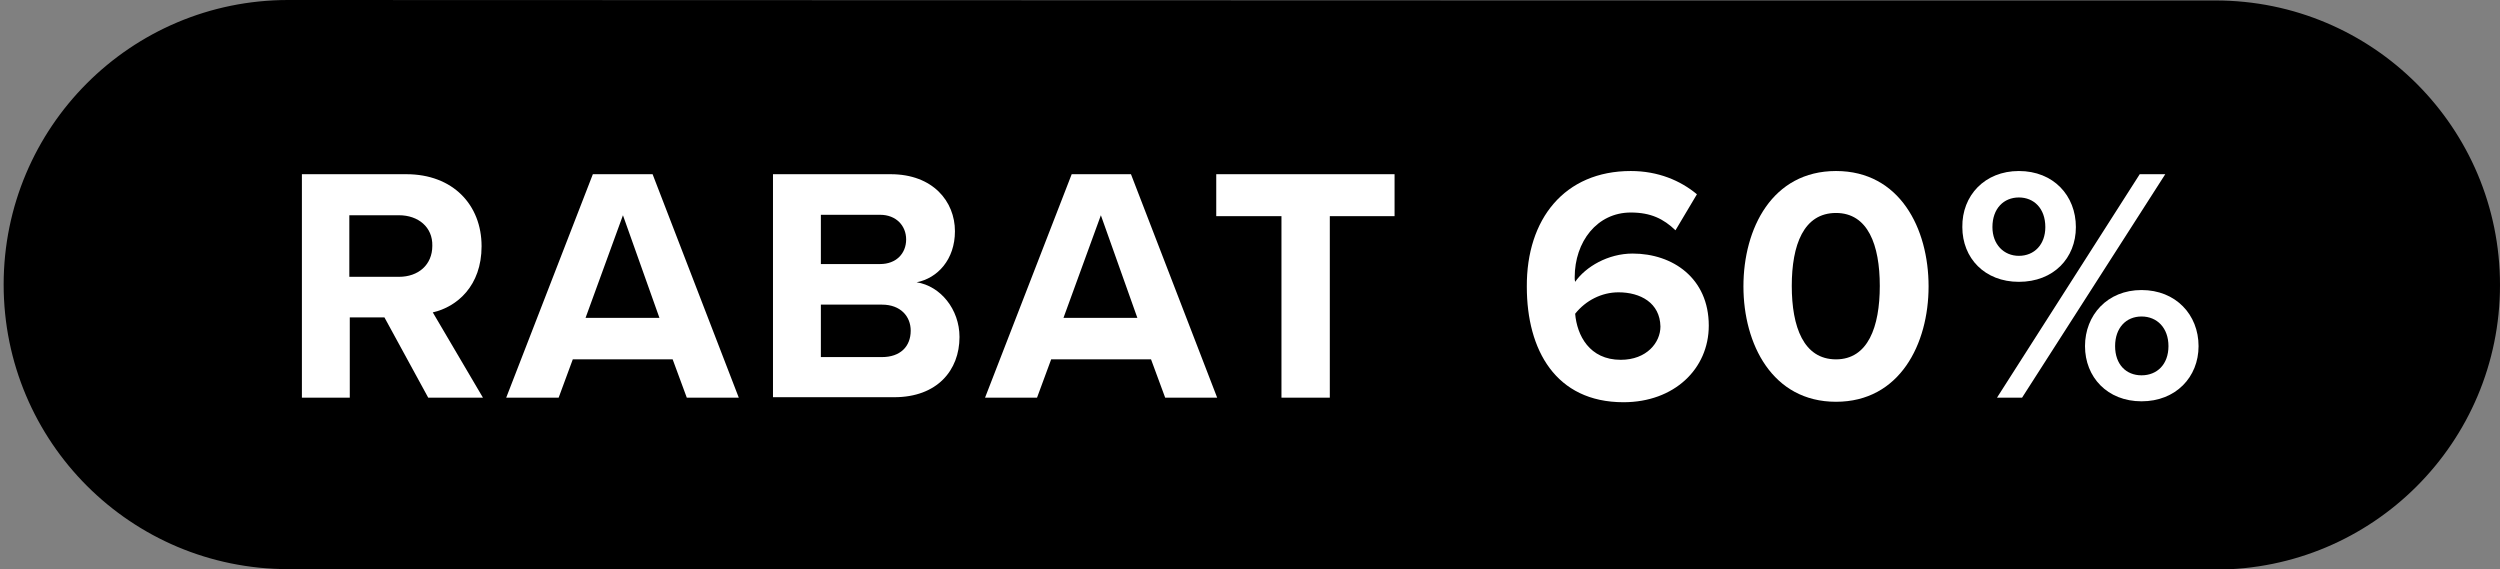 <?xml version="1.0" encoding="utf-8"?>
<!-- Generator: Adobe Illustrator 27.9.0, SVG Export Plug-In . SVG Version: 6.00 Build 0)  -->
<svg version="1.1" id="Warstwa_1" xmlns="http://www.w3.org/2000/svg" xmlns:xlink="http://www.w3.org/1999/xlink" x="0px" y="0px"
	 viewBox="0 0 548.2 124.8" style="enable-background:new 0 0 548.2 124.8;" xml:space="preserve">
<rect x="0" y="0" width="548.2" height="124.8" fill="#808080" stroke="none"/>
<style type="text/css">
	.st0{display:none;}
	.st1{display:inline;}
	.st2{fill:#006AFF;}
	.st3{display:inline;fill:#006AFF;}
	.st4{display:none;fill:#006AFF;}
	.st5{display:inline;fill-rule:evenodd;clip-rule:evenodd;fill:#006AFF;}
	.st6{display:inline;enable-background:new    ;}
	.st7{fill:#FFFFFF;}
	.st8{fill:none;stroke:#FFFFFF;stroke-width:4;stroke-linecap:round;stroke-linejoin:round;stroke-miterlimit:10;}
	.st9{display:inline;fill:#F5B3D1;}
</style>
<g id="Warstwa_1_00000113345842763739399490000014962349386678177701_" class="st0">
	<g id="kolo" class="st1">
		<g id="Warstwa_1_00000170970948783125688900000006848839385786544813_">
			<g id="Warstwa_1_00000148642933599802725170000003066943313443680661_">
				<circle class="st2" cx="62.5" cy="62.4" r="62.4"/>
				<g class="st0">
					<g class="st1">
						<g>
							<path class="st2" d="M39,105.2c-5.3,0-12.2-1.3-14.3-3.3l1.6-1.6c1.3,1.3,7,2.7,12.7,2.7c19.5,0,25.8-13.8,29.9-23
								c1.4-3,2.4-5.4,3.7-6.6c1.3-1.3,3.7-2.4,6.6-3.7c9.2-4.2,23-10.4,23-29.9c0-5.7-1.4-11.4-2.7-12.7l1.6-1.6
								c2.1,2.1,3.3,9,3.3,14.3c0,21-15.2,27.9-24.3,32c-2.7,1.2-5,2.3-6,3.3s-2.1,3.3-3.3,6C66.9,89.9,60,105.2,39,105.2z"/>
						</g>
						<g>
							<path class="st2" d="M27.2,102.5c-1.1,0-2.1-0.2-2.6-0.7l1.6-1.6c0.5,0.2,3.9,0,8.2-1.4c14.8-4.9,23.1-17,28.6-25.1
								c1.7-2.5,3.1-4.5,4.3-5.8c1.2-1.3,3.2-2.6,5.8-4.3c8-5.5,20.1-13.7,25.1-28.6c1.4-4.3,1.6-7.7,1.3-8.3l1.7-1.5
								c2,2-0.8,10.4-0.9,10.5c-5.2,15.5-18.2,24.4-25.9,29.7c-2.4,1.7-4.4,3-5.5,4.1s-2.4,3-4.1,5.5c-5.3,7.8-14.2,20.7-29.7,25.9
								C35.2,101,30.5,102.5,27.2,102.5z"/>
						</g>
						<g>
							
								<rect x="10" y="62.5" transform="matrix(0.707 -0.707 0.707 0.707 -26.518 63.175)" class="st2" width="106" height="2.2"/>
						</g>
						<g>
							<path class="st2" d="M24.7,101.8c-2-2,0.8-10.4,0.9-10.5c5.2-15.5,18.2-24.4,25.9-29.7c2.4-1.7,4.4-3,5.4-4.1
								c1.1-1.1,2.4-3,4.1-5.4c5.3-7.8,14.2-20.7,29.7-25.9c0.1,0,8.5-2.8,10.5-0.9l-1.6,1.6l0.1,0.1c-0.6-0.3-4-0.1-8.3,1.3
								c-14.8,4.9-23.1,17-28.6,25.1c-1.7,2.5-3.1,4.5-4.3,5.8c-1.2,1.2-3.2,2.6-5.8,4.3c-8,5.5-20.1,13.7-25.1,28.6
								c-1.4,4.3-1.6,7.7-1.3,8.3L24.7,101.8z"/>
						</g>
						<g>
							<path class="st2" d="M24.7,101.8c-2.1-2.1-3.3-9-3.3-14.3c0-21,15.2-27.9,24.3-32c2.7-1.2,5-2.3,6-3.3s2.1-3.3,3.3-6
								c4.1-9,11-24.2,32-24.2c5.3,0,12.2,1.3,14.3,3.3l-1.6,1.6c-1.3-1.3-7-2.7-12.7-2.7c-19.5,0-25.8,13.8-29.9,23
								c-1.4,3-2.4,5.4-3.7,6.6c-1.3,1.3-3.7,2.4-6.6,3.7c-9.2,4.2-23,10.4-23,29.9c0,5.7,1.4,11.4,2.7,12.7L24.7,101.8z"/>
						</g>
					</g>
					<g class="st1">
						<path class="st2" d="M30.5,83.6c-3.6-1.7-6-5.1-6.5-9.1l2.2-0.3c0.4,3.2,2.3,5.9,5.2,7.3L30.5,83.6z"/>
					</g>
					<g class="st1">
						<path class="st2" d="M36.2,76c-3.9-2.2-6.1-6.6-5.4-11.1l2.2,0.3c-0.5,3.6,1.2,7,4.3,8.8L36.2,76z"/>
					</g>
					<g class="st1">
						<path class="st2" d="M39.5,80.6c-2.3-0.9-3.8-3.1-3.8-5.6H38c0,1.6,0.9,2.9,2.4,3.5L39.5,80.6z"/>
					</g>
					<g class="st1">
						<path class="st2" d="M49,87.9c-2.9,0-5.5-1.8-6.5-4.5l2.1-0.8c0.7,1.8,2.4,3.1,4.4,3.1V87.9z"/>
					</g>
					<g class="st1">
						<path class="st2" d="M55.2,79.6c-4.1,0-7.6-2.9-8.4-6.9l2.2-0.4c0.6,3,3.3,5.2,6.4,5.1l0.1,2.2C55.5,79.6,55.4,79.6,55.2,79.6
							z"/>
					</g>
					<g class="st1">
						<path class="st2" d="M41.4,65.9c-1.7-1.7-2.6-3.9-2.6-6.2H41c0,1.8,0.7,3.4,1.9,4.7L41.4,65.9z"/>
					</g>
					<g class="st1">
						<path class="st2" d="M67.4,86.8c-3.6-0.3-6.9-2.3-8.8-5.5l1.9-1.2c1.5,2.5,4.1,4.1,7.1,4.4L67.4,86.8z"/>
					</g>
					<g class="st1">
						<path class="st2" d="M60,95.4c-3.7,0-7.3-2-9.2-5.3l1.9-1.1c1.8,3.1,5.4,4.7,9,4l0.5,2.2C61.4,95.4,60.7,95.4,60,95.4z"/>
					</g>
					<g class="st1">
						<path class="st2" d="M42.5,97.4c-3.8,0-7.1-2.8-7.6-6.7l2.2-0.3c0.4,2.8,2.9,4.9,5.8,4.7l0.2,2.2
							C42.9,97.4,42.7,97.4,42.5,97.4z"/>
					</g>
					<g class="st1">
						<path class="st2" d="M50,103.2c-4,0-7.4-2.8-8.1-6.8l2.2-0.4c0.6,3.1,3.3,5.2,6.5,4.9l0.2,2.2C50.5,103.2,50.2,103.2,50,103.2
							z"/>
					</g>
					<g class="st1">
						<path class="st2" d="M62.2,52.5c-1.8-1-2.9-2.8-3.1-4.9l2.2-0.2c0.1,1.3,0.9,2.5,2,3.1L62.2,52.5z"/>
					</g>
					<g class="st1">
						<path class="st2" d="M68.9,43.6c-4.5-1.9-6.8-6.7-5.6-11.4l2.2,0.6c-0.9,3.6,0.9,7.3,4.3,8.7L68.9,43.6z"/>
					</g>
					<g class="st1">
						<path class="st2" d="M76.1,51.3c-4-1.1-7-4.4-7.7-8.5l2.2-0.4c0.5,3.2,2.9,5.8,6.1,6.7L76.1,51.3z"/>
					</g>
					<g class="st1">
						<path class="st2" d="M77.4,35.5c-2-0.8-3.6-2.5-4.3-4.6c-0.7-2.1-0.4-4.4,0.8-6.2l1.9,1.2c-0.8,1.3-1,2.9-0.5,4.3
							c0.5,1.5,1.6,2.6,3,3.2L77.4,35.5z"/>
					</g>
					<g class="st1">
						<path class="st2" d="M80.9,39.7c-2-1-3.5-2.8-4.1-5l2.1-0.7c0.5,1.6,1.6,2.9,3,3.6L80.9,39.7z"/>
					</g>
					<g class="st1">
						<path class="st2" d="M91.4,50.6c-4.3-0.4-7.8-3.6-8.6-7.8l2.2-0.4c0.6,3.2,3.3,5.7,6.5,5.9L91.4,50.6z"/>
					</g>
					<g class="st1">
						<path class="st2" d="M98.9,57.4c-4.2-0.4-7.7-3.6-8.4-7.8l2.2-0.4c0.6,3.2,3.2,5.6,6.4,5.9L98.9,57.4z"/>
					</g>
					<g class="st1">
						<path class="st2" d="M91.1,36.1c-3.2-1-5.3-3.9-5.3-7.3H88c0,2.4,1.5,4.4,3.8,5.1L91.1,36.1z"/>
					</g>
					<g class="st1">
						<path class="st2" d="M96.8,42.3c-3.7-0.4-6.4-3.5-6.4-7.2h2.2c0,2.6,1.9,4.7,4.4,5L96.8,42.3z"/>
					</g>
					<g class="st1">
						<path class="st2" d="M86.8,62.3c-3.9-0.5-7.1-3.3-8.2-7l2.2-0.6c0.9,2.9,3.3,5,6.4,5.4L86.8,62.3z"/>
					</g>
					<g class="st1">
						<path class="st2" d="M100.8,44.5c-0.4,0-0.8,0-1.2-0.1c-1.5-0.3-2.8-1.3-3.6-2.7l2-1.1c0.4,0.8,1.2,1.4,2.1,1.6
							c0.9,0.2,1.9,0,2.6-0.5l1.3,1.8C103.1,44.2,101.9,44.5,100.8,44.5z"/>
					</g>
				</g>
				<g class="st0">
					<path class="st3" d="M82.4,29.2h-1.8v-1.4h0.3c1.4,0,2.6-1.1,2.6-2.6v-7.7c0-1.4-1.1-2.6-2.6-2.6H44c-1.4,0-2.6,1.1-2.6,2.6
						v7.7c0,1.4,1.1,2.6,2.6,2.6h1.6v1.4h-3.2c-6.7,0-12.2,5.5-12.2,12.2v56.3c0,6.7,5.5,12.2,12.2,12.2h40
						c6.7,0,12.2-5.5,12.2-12.2V41.4C94.6,34.6,89.2,29.2,82.4,29.2z M46.7,20.1h31.7v2.6H46.7V20.1z M75.6,27.8v1.4H50.9v-1.4H75.6
						z M82.4,104.8h-40c-3.5,0-6.4-2.5-7-5.8h53.9C88.9,102.2,85.9,104.8,82.4,104.8z M89.6,93.8H35.5V47.4h54.1V93.8z M89.6,42.2
						H35.5v-0.9c0-3.9,3.2-7.1,7.1-7.1h40c3.9,0,7.1,3.2,7.1,7.1L89.6,42.2L89.6,42.2z"/>
				</g>
				<g class="st0">
					<path class="st3" d="M43.5,85.7c0,0,4.6,17.5,19.2,21.7c2,0.6,4.3,0.9,6.7,0.9c28.9,0,38.9-22.2,38.9-43.7
						c0-16.3-16.3-32.4-25.9-32.4c-4.1,0-7.2,0.4-9.3,0.7"/>
					<path class="st3" d="M40.7,38.3c-8.3,5.6-16.5,15.5-16.5,31.2c0,30.1,23.5,38.9,29.1,38.9c6.9,0,9.5-0.9,9.5-0.9"/>
					<path class="st3" d="M79.1,38.7c0,0-2,1.6-9.7,1.6S55.5,40.7,46.8,50"/>
					<path class="st3" d="M66.4,40.4l-0.1-14.6c1.6-2.3,4.9-2.3,8.1-1.6c0,0-1.6,8.3-1.6,16.1"/>
					<path class="st3" d="M66.2,32.1c0,0-6.9-11.2-21.1-11.2c-11.1,0-12.4,2.8-24.3,6.5c8.4,4.9,11.3,11.3,25.9,11.3
						C56.9,38.7,61.4,32.5,66.2,32.1"/>
					<path class="st3" d="M66.2,32.1c-9.6-3.9-18.5-4.7-27.6-4.7"/>
				</g>
				<g class="st0">
					<g class="st1">
						<g>
							<path class="st2" d="M48,35.8c-0.9,0-1.7-0.6-1.8-1.5l-1.4-7.8c-0.2-1,0.5-2,1.5-2.2s2,0.5,2.2,1.5l1.4,7.8
								c0.2,1-0.5,2-1.5,2.2C48.2,35.8,48,35.8,48,35.8z"/>
						</g>
						<g>
							<path class="st2" d="M64.9,33.3c-0.9,0-1.7-0.6-1.8-1.5l-1.5-8.4c-0.2-1,0.5-2,1.5-2.2c1-0.2,2,0.5,2.2,1.5l1.5,8.4
								c0.2,1-0.5,2-1.5,2.2C65.1,33.3,65.1,33.3,64.9,33.3z"/>
						</g>
						<g>
							<path class="st2" d="M52.9,41.6c-0.9,0-1.7-0.6-1.8-1.5c-0.2-1,0.5-2,1.5-2.2l9.4-1.7c1-0.2,2,0.5,2.2,1.5s-0.5,2-1.5,2.2
								l-9.4,1.7C53,41.6,53,41.6,52.9,41.6z"/>
						</g>
						<g>
							<path class="st2" d="M58.5,62.7c-0.9,0-1.7-0.6-1.8-1.5c-0.2-1,0.5-2,1.5-2.2l7.7-1.4c1-0.2,2,0.5,2.2,1.5s-0.5,2-1.5,2.2
								l-7.7,1.4C58.7,62.7,58.5,62.7,58.5,62.7z"/>
						</g>
						<g>
							<path class="st2" d="M39,44c-0.9,0-1.7-0.6-1.8-1.5c-0.2-1,0.5-2,1.5-2.2L46,39c1-0.2,2,0.5,2.2,1.5s-0.5,2-1.5,2.2L39.5,44
								C39.4,44,39.2,44,39,44z"/>
						</g>
						<g>
							<path class="st2" d="M68.4,38.8c-0.9,0-1.7-0.6-1.8-1.5c-0.2-1,0.5-2,1.5-2.2l7.3-1.3c1-0.2,2,0.5,2.2,1.5s-0.5,2-1.5,2.2
								l-7.3,1.3C68.8,38.8,68.6,38.8,68.4,38.8z"/>
						</g>
						<g>
							<path class="st2" d="M64.4,51.8"/>
						</g>
						<g>
							<path class="st2" d="M55,53.5"/>
						</g>
						<g>
							<path class="st2" d="M78.9,52.6"/>
						</g>
						<g>
							<path class="st2" d="M71.6,53.9"/>
						</g>
						<g>
							<path class="st2" d="M51.9,57.9c-0.9,0-1.7-0.6-1.8-1.5L48.5,48c-0.2-1,0.5-2,1.5-2.2s2,0.5,2.2,1.5l1.5,8.4
								c0.2,1-0.5,2-1.5,2.2C52.2,57.9,52,57.9,51.9,57.9z"/>
						</g>
						<g>
							<path class="st2" d="M68.9,55.4c-0.9,0-1.7-0.6-1.8-1.5L65.4,45c-0.2-1,0.5-2,1.5-2.2s2,0.5,2.2,1.5l1.6,8.9
								c0.2,1-0.5,2-1.5,2.2C69.1,55.4,68.9,55.4,68.9,55.4z"/>
						</g>
						<g>
							<path class="st2" d="M32.8,48.3c-0.9,0-1.7-0.6-1.8-1.5l-0.1-0.5c-0.2-1,0.1-2,0.7-2.7c-0.8-0.5-1.4-1.4-1.6-2.3L26.9,24
								c-0.2-0.9,0-1.8,0.6-2.6c0.5-0.8,1.3-1.3,2.3-1.4l13-2.3c0.7-0.1,1.4,0.1,2.2,0.6c0.7-0.9,1.2-1.2,1.9-1.3L60,14.4
								c0.6-0.1,1.3,0,2.2,0.6c0.6-0.7,1.2-1.2,1.9-1.3l13-2.3c0.9-0.2,1.8,0,2.6,0.6c0.8,0.5,1.3,1.3,1.4,2.3l3.1,17.3
								c0.2,1-0.1,2-0.7,2.7c0.8,0.5,1.4,1.4,1.6,2.3L87,46c0.2,1-0.5,2-1.5,2.2s-2-0.5-2.2-1.5l-1.7-9.4c-0.9-0.5-1.5-1.4-1.7-2.4
								s0.1-2.1,0.8-2.9l-3-16.9l-12.3,2.2c-0.1,0.1-0.2,0.3-0.4,0.5c-0.9,1.3-2.7,1.6-4,0.7c-0.3-0.2-0.5-0.3-0.6-0.4l-6.2,1.1l0,0
								c-0.3,0.1-1.5,0.3-6.2,1.1c-0.1,0.1-0.2,0.3-0.4,0.6c-0.9,1.3-2.7,1.6-4,0.7c-0.3-0.2-0.4-0.3-0.6-0.4l-12.3,2.2l3,16.9
								c0.9,0.5,1.5,1.4,1.7,2.4s-0.1,2.1-0.8,2.9l0.1,0.4c0.2,1-0.5,2-1.5,2.2C33,48.3,32.9,48.3,32.8,48.3z M48,20.2L48,20.2
								L48,20.2z M60,18.1L60,18.1L60,18.1z"/>
						</g>
						<g>
							<path class="st2" d="M46.8,112.8c-1.5,0-3-0.5-4.3-1.4c-1.7-1.2-2.8-2.9-3.2-4.9L32,65.6c-0.2-1,0.5-2,1.5-2.2s2,0.5,2.2,1.5
								l7.3,40.9c0.2,1,0.7,1.9,1.6,2.5c0.8,0.6,1.9,0.8,2.9,0.6l43.4-7.8c2.1-0.4,3.5-2.4,3.1-4.5L87.6,61c-0.2-1,0.5-2,1.5-2.2
								s2,0.5,2.2,1.5L97.8,96c0.7,4.1-2,8.1-6.2,8.9l-43.4,7.8C47.7,112.7,47.2,112.8,46.8,112.8z"/>
						</g>
						<g>
							<path class="st2" d="M45,112.5c-0.3,0-0.6-0.1-0.9-0.3c-2-1.2-2.2-2.7-2.2-3.5c0.3-3.9,7.6-7,25.5-13.7
								c2.4-0.9,4.8-1.8,7.1-2.7c-6.9-5.8-29-22.9-58-32.5c-0.9-0.3-1.4-1.2-1.3-2.1c0-0.1,2.4-12.6,17.1-12.6c0.4,0,0.7,0.1,1,0.3
								c1.2,0.8,29,19.1,44.7,45.2c0.5,0.7,0.7,1.6,0.5,2.4c-0.2,1.2-1,2.1-2.1,2.5c-2.6,1-5.2,2-7.8,2.9
								c-8.5,3.2-21.2,7.9-22.9,10.3c0,0,0.1,0.1,0.2,0.1c0.9,0.5,1.2,1.7,0.7,2.6C46.4,112.2,45.7,112.5,45,112.5z M19.5,57
								c20.8,7.2,38,18,48.5,25.6C53.8,64.3,35,51.2,31.9,49C23.6,49.2,20.5,54.3,19.5,57z"/>
						</g>
						<g>
							<path class="st2" d="M93.6,103.9c-0.4,0-0.7-0.1-1-0.3c-0.9-0.6-1.1-1.7-0.5-2.6c0.1-0.1,0.1-0.1,0.1-0.2
								c-1.7-1.7-13.5-2.3-25.8-1.3c-1,0.1-1.9-0.7-2-1.7s0.7-1.9,1.7-2c0.3,0,6.4-0.5,13-0.5c12.6,0.1,15.4,2,16.4,3.8
								c0.4,0.7,0.9,2.2-0.3,4.1C94.8,103.6,94.1,103.9,93.6,103.9z"/>
						</g>
						<g>
							<path class="st2" d="M63.4,74.6c-0.2,0-0.5,0-0.7-0.1c-1-0.4-1.4-1.4-1.1-2.4c0.1-0.3,3.1-7.9,16.4-16.1
								c5.7-3.5,5.6-6.8,5-10.1c-0.2-1,0.5-2,1.5-2.2s2,0.5,2.2,1.5c0.8,4.4,0.6,9.4-6.7,14c-12,7.4-14.8,14.1-14.8,14.2
								C64.9,74.1,64.1,74.6,63.4,74.6z"/>
						</g>
						<g>
							<path class="st2" d="M64.6,77.1c-0.3,0-0.6-0.1-0.9-0.2c-0.9-0.5-1.2-1.6-0.7-2.6c0.3-0.5,6.9-12.2,27-15.8
								c2.6-0.5,3.7-2.3,3.3-5.4c-0.7-4.8-4.9-10.2-8.9-9.8c-1,0.1-2-0.6-2.1-1.7c-0.1-1,0.6-2,1.7-2.1c6.2-0.6,12.1,6.5,13.1,13
								c0.7,5.1-1.7,8.8-6.3,9.7c-18.5,3.3-24.5,13.8-24.5,14C65.9,76.8,65.4,77.1,64.6,77.1z"/>
						</g>
					</g>
				</g>
				<g class="st0">
					<g class="st1">
						<path class="st2" d="M72.4,47.8c-4.7-4.7-12.2-4.7-16.9,0c-0.4,0.4-1,0.4-1.3,0c-2.3-2.3-5.4-3.5-8.5-3.5s-6.1,1.2-8.5,3.5
							c-4.7,4.7-4.7,12.2,0,16.9l17.6,17.6l17.6-17.6C77.1,60,77.1,52.4,72.4,47.8z"/>
						<path class="st2" d="M91.9,68.8c-1-0.1-1.9-0.1-2.9,0c-0.1,0-0.1,0-0.2,0c-0.5,0-1,0.1-1.5,0.2c-0.1,0-0.1,0-0.2,0
							c-0.2,0-0.5,0.1-0.7,0.1c-0.1,0-0.3,0.1-0.4,0.1s-0.3,0.1-0.4,0.1c-7.4,1.9-13,8.1-14.2,15.7v0.1c0,0.3-0.1,0.5-0.1,0.8
							c0,0.1,0,0.1,0,0.2c0,0.2,0,0.5-0.1,0.7c0,0.1,0,0.2,0,0.2c0,0.3,0,0.6,0,0.9s0,0.6,0,0.9c0,0.1,0,0.2,0,0.3
							c0,0.2,0,0.4,0,0.6c0,0.1,0,0.3,0,0.4c0,0.2,0,0.4,0.1,0.5c0,0.1,0,0.3,0.1,0.4c0,0.2,0.1,0.3,0.1,0.5c0,0.1,0.1,0.3,0.1,0.4
							c0,0.2,0.1,0.3,0.1,0.5s0.1,0.3,0.1,0.4s0.1,0.3,0.1,0.4c0,0.2,0.1,0.3,0.1,0.5c0,0.1,0.1,0.3,0.1,0.4s0.1,0.3,0.2,0.4
							c0,0.1,0.1,0.2,0.1,0.3c0.2,0.4,0.3,0.8,0.5,1.2c0,0.1,0.1,0.2,0.1,0.2c0.2,0.4,0.4,0.7,0.6,1c0.1,0.1,0.2,0.3,0.2,0.4
							c0.2,0.3,0.4,0.6,0.6,0.9c0.1,0.2,0.2,0.3,0.4,0.5c0.1,0.2,0.3,0.4,0.5,0.6c3.5,4.5,9,7.3,15.1,7.3c10.6,0,19.3-8.6,19.3-19.3
							c0-9.6-7-17.5-16.2-19c-0.5-0.1-1-0.1-1.5-0.2C91.9,68.9,91.9,68.8,91.9,68.8z M96.8,76.2v5.6h5.6c1.1,0,1.9,0.9,1.9,1.9v8.7
							c0,1.1-0.9,1.9-1.9,1.9h-5.6v5.6c0,1.1-0.9,1.9-1.9,1.9h-8.7c-1.1,0-1.9-0.9-1.9-1.9v-5.6h-5.6c-1.1,0-1.9-0.9-1.9-1.9v-8.7
							c0-1.1,0.9-1.9,1.9-1.9h5.6v-5.6c0-1.1,0.9-1.9,1.9-1.9h8.7C95.9,74.3,96.8,75.1,96.8,76.2z"/>
						<path class="st2" d="M71.4,97.4c-0.1-0.1-0.1-0.3-0.2-0.4c0-0.1-0.1-0.2-0.1-0.3l-2,1.4c-2.1,1.5-4.4,2.6-6.7,3.4h-0.1
							c-0.6,0.2-1.1,0.3-1.7,0.5h-0.1c-0.6,0.1-1.1,0.2-1.7,0.3c-0.1,0-0.2,0-0.3,0c-0.5,0.1-1,0.1-1.6,0.2c-0.1,0-0.2,0-0.3,0
							c-0.5,0-1,0.1-1.5,0.1l0,0c-0.2,0-0.3,0-0.5,0c-0.4,0-0.9,0-1.3-0.1c-0.2,0-0.3,0-0.5-0.1c-0.4,0-0.9-0.1-1.3-0.2
							c-0.2,0-0.3-0.1-0.5-0.1c-0.5-0.1-0.9-0.2-1.4-0.3c-0.1,0-0.2-0.1-0.3-0.1c-0.5-0.1-1-0.2-1.4-0.4c-0.2,0-0.3-0.1-0.5-0.2
							c-0.4-0.1-0.9-0.3-1.3-0.5c-0.2-0.1-0.4-0.2-0.6-0.3c-0.4-0.2-0.8-0.3-1.2-0.5s-0.8-0.5-1.3-0.7c0-0.1-0.2-0.1-0.3-0.2
							c-0.5-0.3-1.1-0.7-1.6-1.1L31.6,91c-6.2-4.5-10-11.7-10-19.4V35c0-0.2,0.1-0.4,0.2-0.5c2.6-3.8,6.5-7.1,11.6-9.8
							c13.7-7.1,30-7,43.5,0.4c5.1,2.8,9,6.1,11.5,10c0.1,0.2,0.2,0.3,0.2,0.5L88.1,67l0,0c0.4,0,0.7-0.1,1.1-0.1h0.1
							c0.4,0,0.8,0,1.2,0c0.4,0,0.8,0,1.1,0h0.1c0.4,0,0.7,0.1,1.1,0.1l0,0l0.6-31.4c0-1.1-0.3-2.2-0.9-3.1
							C89.4,28,85.1,24.1,79.2,21c-7.4-4-15.8-6.2-24.4-6.2c-8.2,0-16.3,2-23.6,5.7c-5.9,3-10.3,6.8-13.3,11.3c-0.6,0.9-1,2-1,3.1
							v36.9C17,81,21.4,89.7,28.9,95l9.5,6.8c4.9,3.5,10.7,5.4,16.7,5.4s11.8-1.9,16.7-5.4l1.6-1.2c-0.6-0.8-1.1-1.6-1.6-2.5
							c0-0.1-0.1-0.2-0.1-0.2C71.6,97.8,71.6,97.6,71.4,97.4z"/>
					</g>
				</g>
				<g class="st0">
					<path class="st3" d="M90.8,39.5l-1.3,0.9L69.9,53.9c-0.1,0.1-0.2,0.1-0.2,0.2L63,60.8c-2.3,0-4.4,1-6.1,2.6
						c-0.9,0.9-1.5,1.9-2,3c0,0,0,0.1-0.1,0.1c-1.2,3.2-0.6,6.9,2,9.5c1.7,1.7,4,2.6,6.3,2.6s4.5-0.9,6.3-2.6
						c1.7-1.7,2.6-3.9,2.6-6.1l3.4-3.4l0.1-0.1l3.2-3.2c0.1-0.1,0.1-0.2,0.2-0.2L92,43.4l1-1.6c0.4-0.6,0.3-1.5-0.2-2.1
						C92.2,39.1,91.4,39.1,90.8,39.5z M67.1,73.7c-0.7,0.7-1.6,1.2-2.6,1.4c-1.9,0.5-3.9,0-5.4-1.5c-1.4-1.5-1.9-3.5-1.4-5.4
						c0.2-0.6,0.4-1.2,0.8-1.8l0.1-0.1c0.2-0.2,0.3-0.4,0.6-0.7c0.7-0.7,1.7-1.2,2.7-1.5c0.4-0.1,0.9-0.2,1.3-0.2l0,0
						c0.4,0,0.7,0,1,0.1c1.1,0.2,2.1,0.7,2.9,1.6l0,0c0.2,0.2,0.4,0.4,0.5,0.6l0.1,0.1c0.5,0.7,0.8,1.4,0.9,2.1
						c0.1,0.8,0.1,1.6-0.1,2.4C68.2,72,67.8,72.9,67.1,73.7z M71.1,66c-0.4-0.9-1-1.8-1.8-2.6s-1.7-1.4-2.7-1.8l5.1-5.1L85.6,47
						l-9.4,14L71.1,66z"/>
					<path class="st3" d="M63.4,9.2C32,9.2,6.3,34.9,6.3,66.3v4.3H15v-0.9V68h11.1l0.2-1.5v-0.1c0-0.5,0-1.1,0-1.6H20h-5
						c0.1-3.2,0.5-6.3,1.2-9.3l4.8,1.3c0.2-1.1,0.5-2.1,0.9-3.1L17,52.3c0.9-3,2.1-5.9,3.6-8.6l4.4,2.5l5.4,3.1c0.5-1,1-1.9,1.6-2.8
						l-5.4-3.1l-4.4-2.5c1.7-2.7,3.6-5.2,5.8-7.6l3.6,3.6c0.7-0.8,1.5-1.6,2.3-2.3L30.2,31c2.2-2.1,4.7-4,7.3-5.6l2.5,4.4l3.2,5.5
						c0.9-0.6,1.9-1.1,2.8-1.6l-3-5.6l-2.5-4.4c2.8-1.5,5.8-2.8,8.9-3.7l1.3,4.9c1-0.3,2.1-0.6,3.1-0.8l-1.3-4.9
						c2.9-0.7,6-1.1,9.1-1.2v5v6.4c0.5,0,1.1,0,1.6,0s1.1,0,1.6,0V23v-5.1c3.3,0.1,6.5,0.5,9.6,1.2L73.1,24c1.1,0.2,2.1,0.5,3.1,0.8
						l1.3-4.9c3,0.9,5.8,2.1,8.5,3.5l-2.5,4.4l-3.3,5.7c1,0.5,1.9,1,2.8,1.6l3.3-5.7l2.5-4.4c2.8,1.7,5.3,3.7,7.7,5.9L93,34.6
						c0.8,0.7,1.6,1.5,2.3,2.3l3.6-3.6c2.1,2.3,4,4.7,5.7,7.3l-4.4,2.5l-5.8,3.4c0.6,0.9,1.1,1.9,1.6,2.8l5.8-3.4l4.4-2.5
						c1.5,2.8,2.7,5.8,3.7,8.8l-4.8,1.3c0.3,1,0.6,2.1,0.9,3.1l4.8-1.3c0.7,3,1.1,6.1,1.2,9.3h-5h-6.8c0,0.5,0,1.1,0,1.6v0.1v1.5
						H112V69v1.5h8.6v-4.3C120.6,34.9,94.9,9.2,63.4,9.2z M117.2,67.4h-1.7h-0.4v-1.1l0,0c0-0.5,0-1.1,0-1.6
						c-0.1-3.5-0.6-6.9-1.3-10.2c-0.2-1.1-0.5-2.1-0.8-3.1c-1-3.4-2.4-6.6-4-9.6c-0.5-1-1.1-1.9-1.6-2.8c-1.8-2.9-3.9-5.6-6.2-8
						c-0.7-0.8-1.5-1.6-2.3-2.3c-2.6-2.4-5.3-4.5-8.3-6.4c-0.9-0.6-1.9-1.1-2.8-1.6c-2.9-1.6-6-2.9-9.3-3.8c-1-0.3-2.1-0.6-3.1-0.8
						c-3.4-0.8-6.9-1.3-10.5-1.3c-0.5,0-0.9,0-1.4,0c-0.6,0-1.3,0-1.9,0c-3.4,0.1-6.7,0.6-9.9,1.3c-1.1,0.2-2.1,0.5-3.1,0.8
						c-3.4,1-6.6,2.4-9.7,4c-1,0.5-1.9,1.1-2.8,1.6c-2.9,1.8-5.5,3.9-8,6.2c-0.8,0.7-1.6,1.5-2.3,2.3c-2.4,2.5-4.5,5.3-6.3,8.2
						c-0.5,0.9-1,1.9-1.5,2.8c-1.6,3-2.9,6.1-3.9,9.4c-0.3,1-0.6,2.1-0.8,3.1c-0.8,3.3-1.2,6.7-1.3,10.2c0,0.5,0,1.1,0,1.6l0,0v1.1
						h-1H9.6v-1.1c0-29.7,24.2-53.8,53.8-53.8c29.7,0,53.8,24.2,53.8,53.8V67.4C117.1,67.4,117.2,67.4,117.2,67.4z"/>
				</g>
				<path class="st4" d="M103.8,65.3c6.3-11.8,9.5-21.9,9.7-22.3c0.2-0.7,0.1-1.5-0.5-2.1c-0.5-0.6-1.3-0.8-2-0.6
					c-0.6,0.2-8.1,2.1-17.1,4.9c-0.4-12.5-1.2-19.6-1.2-19.7c-0.1-0.7-0.5-1.4-1.2-1.7c-0.7-0.3-1.4-0.3-2,0.1s-7.4,4.9-15.1,10.9
					C69.6,25.3,64.2,17.6,63.9,17c-0.8-1.1-2.7-1.1-3.4,0c-0.4,0.6-5.6,8.1-10.3,17.5c-7.5-5.8-14-10.1-14.6-10.5
					c-0.6-0.4-1.4-0.4-2-0.1c-0.7,0.3-1.1,0.9-1.2,1.7c0,0.1-0.7,7.3-1.2,19.7c-9-2.9-16.5-4.8-17.1-4.9c-0.7-0.2-1.5,0-2,0.6
					s-0.7,1.3-0.5,2.1c0.1,0.4,3.4,10.5,9.7,22.3c2.7,5.1,6.2,8.9,10.2,11.8c-11.7,5-17.2,11.4-17.6,11.8c-0.5,0.6-0.6,1.4-0.4,2.1
					c0.3,0.7,0.9,1.2,1.6,1.3c0.5,0.1,7.9,1.3,16.6,1.3c5.2,0,10.8-0.4,15.7-1.9c0.2-0.1,0.5-0.2,0.7-0.2
					c1.3,8.4,11.4,19.2,12.6,20.5c0.4,0.4,0.9,0.6,1.5,0.6s1.1-0.2,1.5-0.6c1.2-1.3,11.4-12.2,12.6-20.6c0.4,0.1,0.8,0.3,1.3,0.4
					c4.8,1.4,10.5,1.9,15.7,1.9c8.7,0,16.1-1.2,16.6-1.3c0.7-0.1,1.4-0.6,1.6-1.3c0.3-0.7,0.1-1.5-0.4-2.1
					c-0.4-0.4-5.9-6.7-17.5-11.8C97.6,74.2,101.1,70.4,103.8,65.3z M88.9,29.5c0.3,3.4,0.6,9.3,0.9,17.1c-3.1,1-6.3,2.2-9.3,3.4
					c-1.1-3.7-2.6-7.5-4.2-11.2C81.1,34.8,85.9,31.5,88.9,29.5z M36.2,29.5c2.8,1.9,7.3,5.1,12.1,8.9c-1.7,3.7-3.2,7.6-4.3,11.3
					c-2.8-1.1-5.8-2.1-8.7-3.1C35.5,38.8,36,32.9,36.2,29.5z M25,63.4c-3.9-7.3-6.6-14-8.1-18c3.3,0.9,8.6,2.4,14.2,4.2
					c0.7,0.2,1.4,0.4,2.1,0.7c0.7,0.2,1.4,0.5,2.1,0.7c2.6,0.9,5.2,1.8,7.8,2.8c-0.5,2.2-0.7,4.4-0.7,6.5c0,4.9,1,9.1,2.5,12.6
					c0.3,0.7,0.6,1.3,1,1.9c0.4,0.7,0.7,1.3,1.1,1.9c0.1,0.1,0.2,0.2,0.2,0.3c0.4,0.5,0.7,1,1.1,1.5c-0.8-0.5-1.5-1-2.3-1.7
					c-0.7-0.5-1.3-1.1-2-1.7c-0.6-0.5-1.2-1.1-1.8-1.7c-2.1-2.1-4.3-4.7-6.5-7.9c-0.6-0.9-1.3-1.9-1.9-2.9c-0.3-0.5-0.9-0.7-1.4-0.6
					c-0.2,0-0.4,0.1-0.5,0.2c-0.7,0.4-0.9,1.3-0.5,1.9c1.3,2.1,2.6,3.9,3.8,5.6c1.3,1.7,2.6,3.3,3.9,4.6c0.6,0.6,1.1,1.2,1.7,1.7
					c0.6,0.6,1.2,1.2,1.8,1.7c0.5,0.5,1.1,0.9,1.6,1.3c-0.8-0.3-1.6-0.6-2.4-0.9c-0.1,0-0.1,0-0.2-0.1c-1-0.4-1.9-0.9-2.8-1.3
					c-0.8-0.4-1.6-0.9-2.5-1.4C31.8,72.6,27.8,68.7,25,63.4z M48.2,87.1c-0.7,0.3-1.3,0.5-2,0.7c-8.4,2.5-20,1.7-26.1,1
					c2.9-2.4,8.1-6,15.7-8.9c4.3,2.4,8.9,3.9,13.1,4.8C48.5,85.5,48.4,86.3,48.2,87.1z M62.2,107.5c-3.7-4.3-10-12.4-10.1-17.6v-0.1
					c0-0.9,0.1-1.7,0.3-2.4c0.2-0.7,0.4-1.3,0.7-1.8c0.6,0.1,1.2,0.2,1.7,0.2c1,0.1,2,0.2,3,0.3c1.3,0.1,2.6,0.1,3.7,0.2
					c0.2,0,0.4,0,0.6,0h0.1c0.1,0,0.2,0,0.2,0c0.1,0,0.2,0,0.2,0c0.1,0,0.3,0,0.4,0c1.2,0,2.5-0.1,4-0.2c0.9-0.1,1.9-0.2,3-0.3
					c0.4,0,0.8-0.1,1.2-0.2c0.2,0.4,0.4,0.9,0.5,1.3c0.3,0.8,0.4,1.7,0.4,2.6c0,0.1,0,0.1,0,0.2C72.2,94.9,65.9,103.2,62.2,107.5z
					 M74.2,74c-0.4,0.7-0.9,1.3-1.4,1.9c-0.5,0.7-1.1,1.3-1.7,1.8c-0.3,0.3-0.6,0.5-0.9,0.8c-0.4,0.4-0.9,0.7-1.3,1
					c-0.2,0.1-0.3,0.2-0.5,0.3c-0.4,0.3-0.8,0.5-1.2,0.7c-0.3,0.2-0.6,0.3-0.9,0.5h-0.1c-0.3,0.2-0.7,0.3-1,0.4s-0.7,0.2-1,0.3
					c-0.1,0-0.3,0.1-0.4,0.1v-0.6v-1.1v-0.5v-0.5V78v-2v-0.9v-0.2V73v-2.1v-0.5v-4.9V65v-1.7c0-0.4-0.2-0.8-0.5-1.1
					c-0.2-0.2-0.5-0.3-0.9-0.3s-0.6,0.1-0.9,0.3c-0.3,0.3-0.5,0.6-0.5,1.1V65v0.5v4.9v0.5V73v2.1v0.7V78v1.3v0.3v0.5v1.2v0.6V82
					c-0.4-0.1-0.8-0.1-1.3-0.3c-0.1,0-0.3-0.1-0.4-0.1c-0.2-0.1-0.5-0.1-0.7-0.2s-0.5-0.2-0.8-0.3c-0.2-0.1-0.4-0.2-0.6-0.3
					c-0.4-0.2-0.8-0.4-1.2-0.7c-0.1-0.1-0.2-0.2-0.4-0.2c-0.4-0.3-0.8-0.6-1.3-0.9c-0.2-0.1-0.4-0.3-0.5-0.4
					C53,77.9,52.2,77,51.2,76c-0.4-0.5-0.7-0.9-1.1-1.4c-0.1-0.2-0.2-0.3-0.3-0.5c-0.4-0.6-0.8-1.3-1.1-1.9
					c-1.6-3.1-2.6-7.1-2.6-11.8c0-1.5,0.2-3.2,0.5-4.9c0.1-0.7,0.3-1.4,0.5-2.1c0.2-0.7,0.3-1.4,0.5-2c1-3.4,2.3-6.8,3.8-10.2
					c0.3-0.7,0.6-1.3,0.9-2c0.3-0.7,0.6-1.3,0.9-1.9c3.2-6.4,6.6-12.1,8.6-15.2c2.1,3.2,5.6,9.1,8.8,15.6c0.3,0.6,0.6,1.3,0.9,1.9
					c0.3,0.6,0.6,1.3,0.9,2c1.5,3.3,2.8,6.8,3.7,10.1c0.2,0.7,0.4,1.4,0.5,2c0.2,0.7,0.3,1.4,0.4,2.1c0.3,1.6,0.4,3.1,0.4,4.6
					c0,4.7-1,8.6-2.5,11.7c-0.1,0.2-0.2,0.4-0.3,0.6C74.8,73.1,74.6,73.5,74.2,74z M104.9,88.8c-6.2,0.7-17.7,1.5-26.1-1
					c-0.9-0.3-1.8-0.6-2.6-0.9c-0.1-0.7-0.4-1.3-0.6-2C80,84,84.7,82.5,89.2,80C96.8,82.8,101.9,86.4,104.9,88.8z M88.9,75.3
					c-0.8,0.5-1.6,1-2.5,1.4c-0.9,0.5-1.9,0.9-2.9,1.4c0,0-0.1,0-0.1,0.1c-0.8,0.3-1.6,0.7-2.4,0.9c0.5-0.4,1-0.8,1.5-1.3
					c0.6-0.5,1.2-1.1,1.8-1.7c0.6-0.5,1.1-1.1,1.7-1.7c1.3-1.4,2.6-2.9,3.9-4.6s2.6-3.6,3.8-5.6c0.4-0.7,0.2-1.5-0.5-1.9
					c-0.2-0.1-0.3-0.2-0.5-0.2c-0.5-0.1-1.1,0.2-1.4,0.6c-0.6,1-1.3,2-1.9,2.9c-2.2,3.2-4.4,5.8-6.6,8c-0.6,0.6-1.2,1.2-1.8,1.7
					c-0.7,0.6-1.4,1.2-2,1.7c-1.3,1-2.6,1.9-3.8,2.6c0.5-0.5,0.9-1.1,1.4-1.7c0.3-0.4,0.6-0.8,0.8-1.2c0.4-0.6,0.8-1.3,1.1-1.9
					c0.3-0.6,0.6-1.3,0.9-1.9c1.5-3.5,2.5-7.7,2.5-12.5c0-2-0.2-4-0.7-6.2c3-1.2,5.8-2.2,8.7-3.2c0.7-0.2,1.4-0.5,2.1-0.7
					s1.4-0.5,2.1-0.7c5.7-1.8,10.9-3.3,14.2-4.2c-1.5,4-4.2,10.7-8.1,18C97.2,68.7,93.2,72.6,88.9,75.3z"/>
				<g class="st0">
					<path class="st3" d="M91.9,43c-1.1,0-2-0.9-2-2c0-15.3-12.4-27.7-27.7-27.7c-11.9,0-22.4,7.6-26.2,19c-0.4,1.1-1.5,1.6-2.6,1.3
						c-1.1-0.4-1.6-1.5-1.3-2.6c4.3-13,16.4-21.7,30-21.7c17.5,0,31.8,14.3,31.8,31.8C93.9,42.1,92.9,43,91.9,43z"/>
					<path class="st3" d="M94.9,68.3c-1.9,0-4-0.4-6.1-1.1c-1.1-0.4-1.6-1.5-1.3-2.6c0.4-1.1,1.5-1.6,2.6-1.3
						c1.7,0.6,3.3,0.8,4.8,0.8c8.7,0,15.7-7,15.7-15.7c0-8.6-7-15.6-15.7-15.6c-1.6,0-2.8,0.2-3.8,0.5c-1.1,0.4-2.2-0.2-2.6-1.3
						s0.2-2.2,1.3-2.6c1.4-0.5,3-0.7,5-0.7c10.9,0,19.8,8.8,19.8,19.6C114.6,59.4,105.8,68.3,94.9,68.3z"/>
					<path class="st3" d="M29.4,68.3c-10.8,0-19.6-8.9-19.6-19.8c0-10.8,8.8-19.6,19.6-19.6c5.4,0,10.5,2.1,14.2,6
						c0.8,0.8,0.8,2.1,0,2.9c-0.8,0.8-2.1,0.8-2.9,0c-2.9-3.1-7-4.7-11.3-4.7c-8.6,0-15.6,7-15.6,15.6c0,8.7,7,15.7,15.6,15.7
						c1.6,0,3.3-0.3,4.8-0.8c1.1-0.4,2.2,0.2,2.6,1.2c0.4,1.1-0.2,2.2-1.2,2.6C33.5,67.9,31.5,68.3,29.4,68.3z"/>
					<path class="st3" d="M35,100.8c-1,0-1.9-0.7-2-1.8c-1.3-10.2-3.7-21.1-7.2-32.3c-0.3-1.1,0.3-2.2,1.3-2.5
						c1.1-0.3,2.2,0.3,2.5,1.3c3.5,11.4,6,22.5,7.3,32.9C37,99.5,36.2,100.5,35,100.8C35.2,100.8,35,100.8,35,100.8z"/>
					<path class="st3" d="M89.4,100.8c-0.1,0-0.2,0-0.3,0c-1.1-0.1-1.9-1.2-1.7-2.3c1.3-10.4,3.8-21.5,7.3-32.9
						c0.3-1.1,1.4-1.7,2.5-1.3c1.1,0.3,1.7,1.5,1.3,2.5c-3.5,11.2-5.9,22-7.2,32.3C91.2,100,90.4,100.8,89.4,100.8z"/>
					<path class="st3" d="M90.4,110.7H47c-1.1,0-2-0.9-2-2s0.9-2,2-2h43.4c1.1,0,2,0.9,2,2C92.4,109.8,91.6,110.7,90.4,110.7z
						 M40,110.7h-6.1c-1.1,0-2-0.9-2-2s0.9-2,2-2H40c1.1,0,2,0.9,2,2C42,109.8,41,110.7,40,110.7z"/>
					<path class="st3" d="M31.1,101.4c-1,0-1.8-0.7-2-1.7c-0.2-1.1,0.6-2.1,1.7-2.3c20.8-3.1,41.9-3.1,62.8,0
						c1.1,0.2,1.9,1.2,1.7,2.3c-0.2,1.1-1.2,1.8-2.3,1.7c-20.5-3.1-41.2-3.1-61.6,0C31.2,101.4,31.2,101.4,31.1,101.4z"/>
					<path class="st3" d="M33.9,110.7c-0.6,0-1.2-0.3-1.6-0.8c-2-2.7-3.1-6.2-3.3-10.4c0-1.1,0.8-2,2-2.1c1.1-0.2,2,0.8,2.1,2
						c0.1,3.4,0.9,6.1,2.5,8.1c0.7,0.9,0.5,2.2-0.4,2.8C34.8,110.5,34.4,110.7,33.9,110.7z"/>
					<path class="st3" d="M90.4,110.7c-0.4,0-0.8-0.1-1.2-0.4c-0.9-0.6-1.1-1.9-0.5-2.8c1.4-2.1,2.3-4.8,2.5-8.2
						c0.1-1.1,0.9-1.9,2.1-1.9c1.1,0.1,2,1,1.9,2.1c-0.3,4.2-1.3,7.6-3.2,10.3C91.6,110.4,91.1,110.7,90.4,110.7z"/>
					<path class="st3" d="M81.4,65.6c-0.2,0-0.4,0-0.6-0.1c-12.1-3.9-25-3.9-37.3,0c-1.1,0.3-2.2-0.2-2.5-1.3
						c-0.3-1.1,0.2-2.2,1.3-2.5c13.1-4.2,26.8-4.2,39.8,0c1.1,0.3,1.6,1.5,1.3,2.5C83.1,65,82.2,65.6,81.4,65.6z"/>
				</g>
				<g class="st0">
					<g class="st1">
						<path class="st2" d="M51,73.3c-15-15-18.2-37.3-9.5-55.5c-4.9,2.3-9.4,5.5-13.5,9.5c-19,19-19,49.9,0,68.9s49.9,19,68.9,0
							c4-4,7.2-8.6,9.5-13.5C88.4,91.4,65.9,88.3,51,73.3z"/>
					</g>
				</g>
				<g class="st0">
					<g class="st1">
						<path class="st2" d="M62.8,20.8c-23,0-41.6,18.6-41.6,41.6S39.8,104,62.8,104s41.6-18.6,41.6-41.6S85.6,20.8,62.8,20.8z
							 M62.8,77.8c-8.5,0-15.4-6.9-15.4-15.4S54.2,47,62.8,47s15.4,6.9,15.4,15.4S71.2,77.8,62.8,77.8z"/>
						<path class="st2" d="M62.8,17.5c-24.8,0-44.9,20.1-44.9,44.9s20.1,44.9,44.9,44.9s44.9-20.1,44.9-44.9S87.6,17.5,62.8,17.5z
							 M62.8,47c8.5,0,15.4,6.9,15.4,15.4s-6.9,15.4-15.4,15.4s-15.4-6.9-15.4-15.4S54.2,47,62.8,47z M62.8,104
							C42.5,104,25.7,89.5,22,70.3c-0.3-1.5,1.7-2.4,2.6-1.1c0.9,1.2,1.7,2.2,2.5,3c5.1,4.5,9,2.4,13.7,6.8
							c4.9,4.6,3.3,9.5,7.6,11.2c3.1,1.3,4.3-1.1,10.7-1.4c8-0.4,9.9,3.2,14.3,1.4c4.7-1.9,3.3-6.3,8.8-9.8
							c5.1-3.3,8.4-0.9,13.3-3.5c3-1.6,5.1-4.3,6.4-6.9c0.5-1,1.9-0.5,1.7,0.6C99.6,89.6,82.9,104,62.8,104z"/>
					</g>
					<path class="st3" d="M45.5,32.3L45.5,32.3c-0.3-0.5-0.2-1.2,0.2-1.5l5-3.6c0.5-0.3,1.2-0.2,1.5,0.2l0,0
						c0.3,0.5,0.2,1.2-0.2,1.5l-5,3.6C46.5,32.9,45.9,32.8,45.5,32.3z"/>
					<path class="st3" d="M51.9,46.1L51.9,46.1c-0.5,0.2-1.2,0-1.4-0.6L48,39.8c-0.2-0.5,0-1.2,0.6-1.4l0,0c0.5-0.2,1.2,0,1.4,0.6
						l2.4,5.7C52.7,45.2,52.4,45.9,51.9,46.1z"/>
					<path class="st3" d="M62.5,39.8L62.5,39.8C62,40.1,61.3,40,61,39.5l-3.5-5.1c-0.3-0.5-0.2-1.2,0.3-1.5l0,0
						c0.5-0.3,1.2-0.2,1.5,0.3l3.5,5.1C63.2,38.8,63,39.4,62.5,39.8z"/>
					<path class="st3" d="M64.8,32.5L64.8,32.5c-0.4-0.4-0.5-1.1-0.1-1.5l4.2-4.5c0.4-0.4,1.1-0.5,1.5-0.1l0,0
						c0.4,0.4,0.5,1.1,0.1,1.5l-4.2,4.5C65.9,32.9,65.1,32.9,64.8,32.5z"/>
					<path class="st3" d="M60.4,28.9L60.4,28.9c-0.6,0.2-1.2-0.2-1.3-0.8l-1.6-6c-0.2-0.6,0.2-1.2,0.8-1.3l0,0
						c0.6-0.2,1.2,0.2,1.3,0.8l1.6,6C61.2,28.2,61,28.8,60.4,28.9z"/>
					<path class="st3" d="M71.9,43L71.9,43c-0.6,0-1.1-0.5-1.1-1.1v-6.2c0-0.6,0.5-1.1,1.1-1.1l0,0c0.6,0,1.1,0.5,1.1,1.1v6.2
						C72.9,42.5,72.4,43,71.9,43z"/>
					<path class="st3" d="M42.4,74L42.4,74c-0.4,0.4-1.1,0.4-1.5,0l-4.4-4.4c-0.4-0.4-0.4-1.1,0-1.5l0,0c0.4-0.4,1.1-0.4,1.5,0
						l4.4,4.4C42.8,72.9,42.8,73.6,42.4,74z"/>
					<path class="st3" d="M25.4,57.8L25.4,57.8c-0.6-0.1-1-0.6-0.9-1.2l1-6.1c0.1-0.6,0.6-1,1.2-0.9l0,0c0.6,0.1,1,0.6,0.9,1.2
						l-1,6.1C26.6,57.5,26,57.9,25.4,57.8z"/>
					<path class="st3" d="M39.7,56.4L39.7,56.4c0.4,0.4,0.4,1.1,0,1.5l-4.4,4.4c-0.4,0.4-1.1,0.4-1.5,0l0,0c-0.4-0.4-0.4-1.1,0-1.5
						l4.4-4.4C38.5,55.9,39.2,55.9,39.7,56.4z"/>
					<path class="st3" d="M46.5,51L46.5,51c-0.1,0.6-0.7,1-1.3,0.9l-6.1-1.1c-0.6-0.1-1-0.7-0.9-1.3l0,0c0.1-0.6,0.7-1,1.3-0.9
						l6.1,1.1C46.2,49.8,46.5,50.4,46.5,51z"/>
					<path class="st3" d="M39.5,40.5L39.5,40.5c-0.6,0-1.1-0.4-1.1-1l-0.2-6.2c0-0.6,0.4-1.1,1-1.1l0,0c0.6,0,1.1,0.4,1.1,1l0.2,6.2
						C40.7,40,40.2,40.5,39.5,40.5z"/>
					<path class="st3" d="M37.2,44.9L37.2,44.9c-0.3,0.5-1,0.7-1.5,0.4l-5.4-3.1c-0.5-0.3-0.7-1-0.4-1.5l0,0c0.3-0.5,1-0.7,1.5-0.4
						l5.4,3.1C37.2,43.7,37.5,44.4,37.2,44.9z"/>
					<path class="st3" d="M77.4,30.9L77.4,30.9c0.1-0.6,0.6-1,1.2-1l6.2,0.6c0.6,0.1,1,0.6,1,1.2l0,0c-0.1,0.6-0.6,1-1.2,1l-6.2-0.6
						C77.8,32,77.4,31.5,77.4,30.9z"/>
					<path class="st3" d="M91.9,42L91.9,42c0.5-0.3,1.2-0.1,1.5,0.4l3.2,5.3c0.3,0.5,0.1,1.2-0.4,1.5l0,0c-0.5,0.3-1.2,0.1-1.5-0.4
						l-3.2-5.3C91.1,42.9,91.4,42.3,91.9,42z"/>
					<path class="st3" d="M79.1,49.1L79.1,49.1c-0.5-0.4-0.6-1-0.2-1.5l3.7-5c0.4-0.5,1-0.6,1.5-0.2l0,0c0.5,0.4,0.6,1,0.2,1.5
						l-3.7,5C80.2,49.3,79.6,49.4,79.1,49.1z"/>
					<path class="st3" d="M81.9,56.5L81.9,56.5c-0.3-0.5-0.1-1.2,0.4-1.5l5.4-3.1c0.5-0.3,1.2-0.1,1.5,0.4l0,0
						c0.3,0.5,0.1,1.2-0.4,1.5l-5.4,3.1C82.9,57.2,82.2,57.1,81.9,56.5z"/>
					<path class="st3" d="M87.6,66.5L87.6,66.5c0.4-0.4,1.1-0.4,1.5,0.1l4.1,4.6c0.4,0.4,0.4,1.1-0.1,1.5l0,0
						c-0.4,0.4-1.1,0.4-1.5-0.1L87.4,68C87.1,67.6,87.1,66.9,87.6,66.5z"/>
					<path class="st3" d="M93.1,57.2L93.1,57.2c0.3-0.5,1-0.6,1.5-0.3l5.1,3.5c0.5,0.3,0.6,1,0.3,1.5l0,0c-0.3,0.5-1,0.6-1.5,0.3
						l-5.1-3.5C92.9,58.4,92.9,57.7,93.1,57.2z"/>
				</g>
				<path class="st4" d="M98.8,99.3C86.2,100.7,76.1,95.1,76,95c-0.3-0.2-0.7-0.2-1.1-0.1c-0.2,0-16.1,4.3-28.9,1.5
					c-8-1.8-15.5-7.4-21-11.5c-0.7-0.6-1.4-1.1-2.1-1.6c-0.9-0.7-2.3-1.2-3.6-1.7c-0.6-0.2-1.3-0.5-1.5-0.6
					c-0.1-0.1-0.2-0.3-0.2-0.5v-3.4c0.1-2.7,11.4-44.4,13.2-49.7c0-0.1,0.2-0.2,0.3-0.2l22.5-10.3l7.3,9.5c0.4,0.5,0.3,1.2-0.1,1.6
					l-7.2,8.1c-0.5,0.5-1.3,0.6-1.8,0.2L49,33.6c-0.3-0.3-0.8-0.4-1.3-0.3c-0.5,0.1-0.9,0.4-1.1,0.8c-0.2,0.5-2.4,1.1-4.7,1.1
					L41.2,35c-0.6-0.1-1.2,0.2-1.4,0.8c-0.3,0.5-0.2,1.2,0.1,1.6c0.6,0.8,1.1,1.5,1.4,1.8l1.4,24.5c-0.9,3.5-1.7,4.5-1.9,4.7
					c-0.6,0.2-1,0.7-1,1.4c0,0.8,0.7,1.5,1.5,1.5c1.7,0,3.1-2.2,4.2-6.5c11.8-8.8,22-0.5,22.8,0.2c3.7,3.7,4,6.2,4,6.3
					c0,0.8,0.7,1.4,1.5,1.4s1.5-0.7,1.5-1.5c0-0.3-0.1-3.3-4-7.5c3.6-4.4,7.7-7,12.2-7.5c7.8-1,14.4,4.3,14.4,4.3
					c0.6,0.5,1.6,0.4,2.1-0.2c0.5-0.6,0.4-1.6-0.2-2.1c-0.3-0.2-7.6-6.1-16.6-5c-5.3,0.6-10.1,3.5-14.2,8.5
					c-3.3-2.3-12.9-7.4-23.5-0.7l-1.3-22.5c0-0.2-0.1-0.5-0.2-0.7c1.3-0.2,2.9-0.5,4-1.3l1.9,1.8c1.8,1.5,4.4,1.3,5.9-0.4L63,30
					c1.3-1.5,1.4-3.7,0.2-5.4l-8-10.4c-0.4-0.5-1.2-0.7-1.8-0.4L29.9,24.5c-0.2,0.1-1.5,0.7-1.9,1.9c-0.8,2.5-13.4,47.3-13.4,50.7
					v3.4c0,1.1,0.5,2.1,1.4,2.8c0.4,0.3,1.1,0.6,2.3,1c1,0.4,2.3,0.9,2.9,1.3c0.7,0.5,1.3,1,2.1,1.5c5.7,4.3,13.5,10.1,22.1,12
					C57.6,102,72,98.7,75.1,98c2.1,1.1,9.6,4.6,19.5,4.6c1.5,0,3-0.1,4.5-0.2c0.8-0.1,1.4-0.8,1.3-1.6
					C100.2,99.8,99.6,99.3,98.8,99.3L98.8,99.3z"/>
				<path class="st4" d="M91.4,81.4c-0.1-0.7-0.7-1.3-1.5-1.3s-1.5,0.7-1.5,1.5c0,1,0.7,4.3,10.1,5.9c0.1,0,0.2,0,0.2,0
					c0.7,0,1.3-0.5,1.5-1.2c0.1-0.8-0.4-1.6-1.2-1.7C92.6,83.5,91.6,81.6,91.4,81.4L91.4,81.4z"/>
				<path class="st4" d="M63,89c-19.4,4.1-27.7-9.1-28-9.7c-0.4-0.7-1.3-0.9-2-0.5s-0.9,1.3-0.5,2c0.1,0.2,2.5,4,7.5,7.3
					c3.5,2.3,8.8,4.6,15.9,4.6c2.4,0,5-0.3,7.8-0.9c0.8-0.2,1.3-1,1.1-1.8C64.6,89.4,63.9,88.9,63,89L63,89z"/>
				<path class="st4" d="M60,108.9c-27.2-32-39-42.2-39.3-58.1C20,24.2,44.2,13.2,60,39.2c15.6-25.8,51.3-10,46.6,15.8
					C102.6,77.4,74.2,76.3,60,108.9z"/>
			</g>
			<g class="st0">
				<path class="st5" d="M63.8,14.4L63.8,14.4c10,11,14,22.2,14.5,33c6-4.3,13.9-7.3,23.5-8.2c0,11.1-3.1,20.1-8,26.8
					c5.6,1.6,11.2,6.7,16.7,12c-17.1,19.3-37.9,14.9-46.7,0.4l0,0c0,0.1,0,0.1,0,0.2c0-0.1,0-0.1,0-0.2l0,0C55,92.9,34.1,97.3,17,78
					c5.6-5.3,11.2-10.4,16.7-12c-4.8-6.7-7.9-15.7-8-26.8c9.6,0.9,17.5,3.9,23.5,8.2C49.8,36.6,53.7,25.3,63.8,14.4L63.8,14.4
					L63.8,14.4z M63.7,78.4L63.7,78.4L63.7,78.4L63.7,78.4L63.7,78.4L63.7,78.4z M63.8,78.4L63.8,78.4L63.8,78.4L63.8,78.4
					L63.8,78.4z"/>
				<path class="st3" d="M64,106.8c0,0.1-0.1,0.2-0.2,0.2c-0.1,0-0.2-0.1-0.2-0.2V34.2c0-0.1,0.1-0.2,0.2-0.2c0.1,0,0.2,0.1,0.2,0.2
					V106.8z"/>
				<path class="st3" d="M92.6,49.5c0.1-0.1,0.3-0.1,0.3,0c0.1,0.1,0.1,0.3,0,0.3L64.4,78.4h30.1c0.1,0,0.2,0.1,0.2,0.2
					s-0.1,0.2-0.2,0.2H63.8l0,0c-0.1,0-0.1,0-0.2-0.1c-0.1-0.1-0.1-0.3,0-0.3L92.6,49.5z"/>
				<path class="st3" d="M34.6,49.8c-0.1-0.1-0.1-0.3,0-0.3c0.1-0.1,0.3-0.1,0.3,0l29,29c0.1,0.1,0.1,0.3,0,0.3c0,0-0.1,0.1-0.2,0.1
					l0,0H33c-0.1,0-0.2-0.1-0.2-0.2s0.1-0.2,0.2-0.2h30.1L34.6,49.8z"/>
			</g>
			<g class="st0">
				<g class="st1">
					<path class="st2" d="M48.3,33.1c2.5,0,4.6,0.4,6.6,0.8c2,0.4,4.2,0.8,6.7,0.8c2.3,0,4.5-0.3,7-0.7c2.7-0.4,5.4-0.8,8.4-0.8
						c3.2,0,6.1,0.5,9.1,1.4c4.7-0.9,7.2-3.2,9.7-6.2c-7.6-4-14.2-2.5-17.8-0.4c3.6-2.1,7.4-4.8,7.8-10.7c-6.1,0.4-7-0.8-11.5,1.4
						c-3.3,1.6-5.9,5.5-6.7,7.5c0,0,1-3.1-1-6.3c-1.9-3.1-1.5-5.4-1.5-5.4s-3.7,0.4-6.9,3.9c-3.8,4.1-2.6,7.1-2.6,7.1
						c-0.8-1.9-2.4-4.7-4.6-6.4c-2.5-1.8-5.8-2.5-12.1-3.2c0.8,4.8,1.7,9.5,5.8,12.2c-3.7-2.5-9.4-4.1-17-1.2
						C30,30,32.8,34,38.3,35.1c0.7-0.3,1.3-0.5,1.9-0.7C43.1,33.6,45.8,33.1,48.3,33.1z"/>
					<path class="st2" d="M68.9,36.3C66.4,36.7,64,37,61.6,37c-2.8,0-5-0.4-7.2-0.9c-2-0.4-3.9-0.8-6.2-0.8s-4.7,0.4-7.4,1.2
						C36.4,37.9,30,42,26.9,49c-3.3,7.4-2.5,16.4,2.4,26.9c9,19.2,23.2,34.3,32.3,34.3c8.5,0,23-16,33.1-36.4
						c4.4-8.9,5.3-17.9,2.4-25.3c-2-5.3-5.8-9.3-10.3-11.1c-3.2-1.3-6.4-1.9-9.8-1.9C74.2,35.5,71.5,35.9,68.9,36.3z M70.6,51.4
						c1.2,0,2.1,1.3,2.1,3s-0.9,3-2.1,3s-2.1-1.3-2.1-3C68.5,52.8,69.4,51.4,70.6,51.4z M53.1,51.4c1.2,0,2.1,1.3,2.1,3
						s-0.9,3-2.1,3c-1.2,0-2.1-1.3-2.1-3C51,52.8,52,51.4,53.1,51.4z M44.4,44.2c0.1-1.7,1.1-2.9,2.3-2.9c1.1,0.1,1.9,1.5,1.8,3.1
						c-0.1,1.7-1.1,2.9-2.3,2.9C45.1,47.2,44.2,45.8,44.4,44.2z M34.6,67.5c-1,0.2-1.9-1.1-2.1-2.7c-0.2-1.6,0.4-3.1,1.4-3.3
						s1.9,1.1,2.1,2.7C36.2,65.9,35.6,67.3,34.6,67.5z M36.4,53.6c0.1-1.7,1-3,2-2.9c1.1,0,1.9,1.4,1.8,3.1c-0.1,1.7-1,3-2,2.9
						C37.1,56.7,36.3,55.3,36.4,53.6z M40.1,77.5c-1.1,0.2-2.1-1.1-2.3-2.7s0.5-3.1,1.5-3.3c1.1-0.2,2.1,1.1,2.3,2.7
						C41.8,75.9,41.1,77.4,40.1,77.5z M46.1,86.9c-1.1,0.2-2.1-1.1-2.3-2.7s0.5-3.1,1.5-3.3c1.1-0.2,2.1,1.1,2.3,2.7
						C47.8,85.3,47.2,86.8,46.1,86.9z M47.2,67.5c-1.1,0.1-2-1.2-2.1-2.9c-0.1-1.6,0.7-3.1,1.7-3.1c1.1-0.1,2,1.2,2.1,2.8
						C49.1,66,48.3,67.4,47.2,67.5z M53.2,95.7c-1.1,0.1-2-1.2-2.2-2.9c-0.1-1.7,0.7-3.1,1.7-3.1c1.1-0.1,2,1.2,2.2,2.9
						C55,94.2,54.2,95.6,53.2,95.7z M53.8,77.6c-1.2,0-2.1-1.3-2.1-3s0.9-3,2.1-3s2.1,1.3,2.1,3C55.9,76.2,54.9,77.6,53.8,77.6z
						 M61.9,104.4c-1.2,0-2.2-1.3-2.2-3s1-3,2.2-3s2.2,1.3,2.2,3S63.1,104.4,61.9,104.4z M61.9,81c1.2,0,2.1,1.3,2.1,3s-0.9,3-2.1,3
						c-1.2,0-2.1-1.3-2.1-3C59.8,82.3,60.7,81,61.9,81z M59.8,64.5c0-1.7,0.9-3,2.1-3c1.2,0,2.1,1.3,2.1,3c0,1.7-0.9,3-2.1,3
						S59.8,66.2,59.8,64.5z M61.9,48.1c-1.2,0-2.2-1.4-2.2-3c0-1.7,1-3,2.2-3s2.2,1.4,2.2,3C64.1,46.7,63.1,48.1,61.9,48.1z
						 M70,71.6c1.2,0,2.1,1.3,2.1,3s-0.9,3-2.1,3s-2.1-1.3-2.1-3S68.8,71.6,70,71.6z M72.7,92.8c-0.1,1.7-1.1,2.9-2.2,2.9
						c-1.1-0.1-1.9-1.5-1.7-3.1c0.1-1.7,1.1-2.9,2.2-2.9C72,89.8,72.8,91.2,72.7,92.8z M74.7,64.4c0.1-1.6,1.1-2.9,2.1-2.8
						c1.1,0.1,1.8,1.5,1.7,3.1c-0.1,1.7-1.1,2.9-2.1,2.9C75.4,67.4,74.6,66,74.7,64.4z M87.7,64.2c0.2-1.6,1.2-2.9,2.1-2.7
						c1,0.2,1.6,1.6,1.4,3.3c-0.2,1.6-1.2,2.9-2.1,2.7C88.1,67.3,87.5,65.9,87.7,64.2z M85.3,50.7c1.1,0,2,1.3,2,2.9
						c0.1,1.7-0.8,3-1.8,3.1c-1.1,0-2-1.3-2-2.9C83.4,52.1,84.2,50.7,85.3,50.7z M82.1,74.4c0.1-1.7,1.1-2.9,2.1-2.9
						c1.1,0.1,1.8,1.5,1.7,3.1c-0.1,1.7-1.1,2.9-2.1,2.9C82.8,77.5,82,76.1,82.1,74.4z M80,84.2c-0.2,1.6-1.3,2.9-2.3,2.7
						c-1.1-0.1-1.7-1.6-1.5-3.3c0.2-1.6,1.3-2.9,2.3-2.7S80.2,82.6,80,84.2z M79.3,44.2c0.1,1.7-0.7,3-1.8,3.1
						c-1.1,0.1-2.1-1.2-2.3-2.9c-0.1-1.7,0.7-3.1,1.8-3.1C78.2,41.2,79.2,42.5,79.3,44.2z"/>
				</g>
			</g>
			<path class="st4" d="M48.8,20.7c-2.2,0.1-3.4,2.8-2.4,4.6c0.5,1.6,1.1,3.2,1.6,4.8c-1.7-0.4-3.5-1.4-5.2-1
				c-2.4,0.6-2.8,4.3-0.6,5.4c2.5,1,5.3,1.6,7.9,2.5c0.7,0.6,1.3,2.9,1.2,3.4c-1.7-0.3-3.6-1.5-5.4-0.8c-2.3,0.9-2.3,4.7,0.1,5.4
				c2.6,0.9,5.2,1.6,7.8,2.4c1.3,3.8,2.5,7.5,3.8,11.3c-3.9-0.7-7.8-1.3-11.7-2c-1.3-2.6-2.4-5.2-3.8-7.7c-1.4-1.9-4.7-1.1-5.2,1.1
				c-0.5,1.9,1.1,3.5,1.7,5.2c-0.8-0.2-3,0-3.6-0.9c-1.2-2.4-2.2-5-3.6-7.3c-1.4-1.9-4.8-1-5.2,1.3c-0.3,1.8,1.1,3.3,1.7,5
				c-0.4,0.4-2.4-0.4-3.4-0.4c-1.6-0.3-3.7-0.9-4.9,0.6c-1.7,1.7-0.4,4.7,1.9,5c1.9,0.2,3.7,0.6,5.5,0.9c-1.3,1.5-3.9,2.8-3.4,5.2
				c0.3,2.4,3.7,3.3,5.1,1.4c1.9-1.7,3.6-3.6,5.5-5.4c0.8,0.4,3.9,0.1,3.1,1c-1.3,1.4-3.5,2.7-2.9,4.9c0.4,2.3,3.7,3.2,5.1,1.3
				c1.9-1.7,3.6-3.6,5.4-5.4l11.5,2c-2.5,3-5,6-7.5,9c-2.9-0.2-5.7-0.6-8.6-0.6c-2.2,0.3-3.2,3.3-1.7,4.9c1.4,1.5,3.7,0.9,5.5,1.3
				c-0.5,0.6-1.5,2.6-2.6,2.7c-2.8-0.1-5.5-0.6-8.3-0.5c-2.2,0.4-3.1,3.5-1.5,5c1.4,1.4,3.7,0.8,5.5,1.2c-1.4,1.8-3.1,3.3-4.2,5.3
				c-0.8,2,0.9,4.4,3.1,4c2.2-0.3,3-2.7,4.4-4c1-1.8,1.5-1.4,1.7,0.5c0.2,1.7,1.2,3.7,3.2,3.8c2.1,0.2,3.8-2.3,2.9-4.2
				c-0.5-2.4-1.3-4.8-1.8-7.2c0.8-0.5,2-3.3,2.4-2.2c0.5,1.8,0.6,4.4,2.8,5c2.3,0.9,4.7-1.9,3.6-4c-0.5-2.4-1.3-4.8-1.8-7.2
				c2.5-3,4.9-5.9,7.4-8.9c1.2,3.7,2.5,7.3,3.7,11c-1.6,2.3-3.5,4.6-5,7c-1,2.1,1.1,4.6,3.3,4.1c2-0.4,2.7-2.7,3.9-4
				c0.3,0.8,1.4,2.6,0.9,3.7c-1.6,2.2-3.3,4.3-4.7,6.6c-1,2.1,1.1,4.6,3.3,4.1c1.9-0.4,2.6-2.5,3.8-3.8c0.6,0,0.9,2.4,1.4,3.4
				c0.3,1.6,1.1,3.5,3,3.8c2.4,0.6,4.3-2.4,3.1-4.4c-0.6-1.6-1.1-3.3-1.7-4.9c1.9,0.3,4,1.9,5.9,0.7c2.2-1.2,1.6-4.9-0.8-5.4
				c-2.5-0.8-5-1.5-7.5-2.3c0-0.9-1.8-3.6-0.5-3.2c1.8,0.4,3.9,1.7,5.5,0.3c2-1.3,1.2-4.9-1.2-5.2c-2.4-0.8-4.9-1.5-7.3-2.2
				c-1.2-3.8-2.6-7.5-3.8-11.3c3.9,0.7,7.8,1.3,11.7,2c1.5,2.7,2.4,5.7,4.2,8.1c1.8,1.5,5,0.1,4.8-2.3c-0.1-1.7-1.3-3.1-1.9-4.6
				c1.2,0.4,2.8,0.1,3.6,0.9c1.4,2.6,2.3,5.5,4.1,7.8c1.8,1.5,4.9,0.1,4.8-2.3c0-1.7-1.4-3.2-1.8-4.6c2.3,0.3,4.6,1.1,6.9,0.9
				c2.1-0.5,3-3.4,1.4-4.9c-1.5-1.5-3.9-1-5.8-1.6c-1.9,0-1.3-0.7-0.2-1.5c1.1-1.1,2.7-2.5,2-4.2c-0.5-2.1-3.4-2.9-4.9-1.3
				c-1.8,1.9-3.8,3.7-5.6,5.6c-1.2-0.2-2.3-0.4-3.5-0.6c1.2-1.3,2.9-2.4,3.4-4.2c0.4-2.3-2.3-4.3-4.3-3.1c-1.7,1.1-2.9,2.9-4.4,4.2
				c-1,0.7-1.6,2.4-3,1.7l-10.4-1.8c2.5-3,5-6.1,7.6-9c3,0,6.1,0.8,9.1,0.4c2.2-0.8,2.5-4.3,0.4-5.3c-1.5-0.8-3.3-0.4-4.9-0.7
				c0.9-0.8,1.5-2.3,2.6-2.7c2.9,0.1,5.9,0.8,8.8,0.4c2.2-0.8,2.6-4.3,0.4-5.4c-1.5-0.7-3.3-0.3-4.8-0.7c1.4-1.8,3.2-3.4,4.3-5.5
				c0.7-2.1-1.4-4.5-3.6-3.7c-2,0.6-2.8,2.9-4.2,4.2c-0.9,1.6-1.3,0.9-1.4-0.6c-0.4-1.5-0.8-3.5-2.6-3.9c-2.1-0.6-4.3,1.5-3.6,3.6
				c0.7,2.5,1.3,5.1,2,7.6c-0.8,0.9-1.5,1.8-2.3,2.7c-0.6-1.7-0.6-3.8-2-5.1c-1.8-1.5-4.9-0.1-4.8,2.2c0.2,2.3,1.2,4.4,1.6,6.6
				c0.2,1,0.9,2-0.2,2.7c-2.2,2.7-4.5,5.3-6.7,8c-1.2-3.7-2.6-7.4-3.6-11c1.6-2.6,3.9-4.8,5.1-7.6c0.4-2.3-2.4-4.4-4.4-3
				c-1.4,0.9-2,2.6-3.1,3.8c-0.2-1.2-1.3-2.5-0.9-3.6c1.6-2.5,3.7-4.6,4.9-7.2c0.6-2.3-2.2-4.5-4.3-3.3c-1.5,0.9-2.1,2.6-3.2,3.9
				c-0.9-2.1-1.2-4.5-2.4-6.4C50.7,21.1,49.7,20.6,48.8,20.7L48.8,20.7z"/>
			<path class="st4" d="M66.6,108.1c14.7,0,27.5-8,34.3-19.8C86.3,88.2,73.5,96.2,66.6,108.1z M99.7,61.3c0,7.2,1.9,14,5.3,19.8
				c3.4-5.8,5.3-12.6,5.3-19.8s-1.9-14-5.3-19.8C101.7,47.3,99.7,54.1,99.7,61.3z M100.9,34.4C94,22.6,81.2,14.6,66.6,14.6
				C73.5,26.4,86.3,34.4,100.9,34.4z M14.7,61.3c0,7.2,1.9,14,5.3,19.8c3.4-5.8,5.3-12.6,5.3-19.8s-1.9-14-5.3-19.8
				C16.6,47.3,14.7,54.1,14.7,61.3z M24.1,34.4c14.7,0,27.5-8,34.3-19.8C43.7,14.6,30.9,22.5,24.1,34.4z M66.6,58.9
				c14.7,0,27.5-8,34.3-19.8C86.3,39.1,73.5,47.1,66.6,58.9z M100.9,83.5C94,71.7,81.2,63.7,66.6,63.7
				C73.5,75.5,86.3,83.5,100.9,83.5z M57.2,85.9c0,7.2,1.9,14,5.3,19.8c3.4-5.8,5.3-12.6,5.3-19.8c0-7.2-1.9-14-5.3-19.8
				C59.1,71.9,57.2,78.6,57.2,85.9z M57.2,36.7c0,7.2,1.9,14,5.3,19.8c3.4-5.8,5.3-12.6,5.3-19.8s-1.9-14-5.3-19.8
				C59.1,22.8,57.2,29.5,57.2,36.7z M58.4,58.9c-6.9-11.8-19.7-19.8-34.3-19.8C30.9,51,43.7,58.9,58.4,58.9z M24.1,83.5
				c14.7,0,27.5-8,34.3-19.8C43.7,63.7,30.9,71.6,24.1,83.5z M58.4,108.1c-6.9-11.8-19.7-19.8-34.3-19.8
				C30.9,100.1,43.7,108,58.4,108.1z"/>
			<g class="st0">
				<g class="st1">
					<g>
						<path class="st2" d="M28.1,71.6c-1.5,2.7-2.4,5.6-2.7,8.7l-9.1-5.5l5.1-9.3C23.2,68,25.5,70.1,28.1,71.6z"/>
					</g>
				</g>
				<g class="st1">
					<g>
						<path class="st2" d="M21.5,59.3L16.3,50l9.1-5.5c0.3,3.1,1.2,6,2.7,8.7C25.5,54.7,23.2,56.8,21.5,59.3z"/>
					</g>
				</g>
				<g class="st1">
					<g>
						<path class="st2" d="M38.7,62.4c-3.4,1.4-6.5,3.7-8.8,6.7c-2.8-1.6-5.1-3.9-6.7-6.7c1.6-2.8,3.9-5.1,6.7-6.7
							C32.2,58.7,35.2,61,38.7,62.4z"/>
					</g>
				</g>
				<g class="st1">
					<g>
						<path class="st2" d="M30.9,51.8c-1.6-2.8-2.5-5.9-2.5-9.1c2.8-1.6,5.9-2.4,9.1-2.4c0.5,3.8,2,7.3,4.3,10.2
							C38.2,49.9,34.4,50.4,30.9,51.8z"/>
					</g>
				</g>
				<g class="st1">
					<g>
						<path class="st2" d="M37.3,87.6c0,3.1,0.7,6.1,2,8.9l-10.6-0.2l-0.2-10.6C31.3,86.9,34.3,87.6,37.3,87.6z"/>
					</g>
				</g>
				<g class="st1">
					<g>
						<path class="st2" d="M37.3,37.2c-3.1,0-6.1,0.7-8.9,2l0.2-10.6l10.6-0.2C38,31.1,37.4,34.1,37.3,37.2z"/>
					</g>
				</g>
				<g class="st1">
					<g>
						<path class="st2" d="M37.6,84.5c-3.2,0-6.3-0.8-9.1-2.4c0-3.2,0.9-6.3,2.5-9.1c2.6,1,5.3,1.6,8,1.6c1,0,2-0.1,3-0.2
							C39.6,77.3,38.1,80.8,37.6,84.5z"/>
					</g>
				</g>
				<g class="st1">
					<g>
						<path class="st2" d="M52,94c-2.8,1.6-5.9,2.5-9.1,2.5c-1.6-2.8-2.4-5.9-2.4-9.1c3.8-0.5,7.3-2,10.2-4.3
							C50.1,86.7,50.5,90.5,52,94z"/>
					</g>
				</g>
				<g class="st1">
					<g>
						<path class="st2" d="M50.6,41.7c-2.9-2.3-6.4-3.8-10.2-4.3c0-3.2,0.8-6.3,2.4-9.1c3.2,0,6.3,0.9,9.1,2.5
							C50.5,34.3,50.1,38.1,50.6,41.7z"/>
					</g>
				</g>
				<g class="st1">
					<g>
						<path class="st2" d="M32.7,70.4c3.4-4.1,8.5-6.4,13.9-6.4h10.1L48,69C43.3,71.7,37.8,72.2,32.7,70.4z"/>
					</g>
				</g>
				<g class="st1">
					<g>
						<path class="st2" d="M48,55.8l8.8,5.1H46.7c-5.4,0-10.4-2.4-13.9-6.4C37.8,52.6,43.3,53.1,48,55.8z"/>
					</g>
				</g>
				<g class="st1">
					<g>
						<path class="st2" d="M40.7,84.2c1-5.2,4.1-9.8,8.8-12.5l8.8-5.1l-5.1,8.8C50.6,80.1,46,83.3,40.7,84.2z"/>
					</g>
				</g>
				<g class="st1">
					<g>
						<path class="st2" d="M49.5,53.1c-4.7-2.7-7.9-7.3-8.8-12.5c5.2,1,9.8,4.1,12.5,8.8l5.1,8.8L49.5,53.1z"/>
					</g>
				</g>
				<g class="st1">
					<g>
						<path class="st2" d="M59.5,103.5l-9.3,5.1l-5.5-9.1c3.1-0.3,6-1.2,8.7-2.7C54.9,99.5,57,101.7,59.5,103.5z"/>
					</g>
				</g>
				<g class="st1">
					<g>
						<path class="st2" d="M53.3,28c-2.7-1.5-5.6-2.4-8.7-2.7l5.5-9.1l9.3,5.1C57,23.1,54.9,25.3,53.3,28z"/>
					</g>
				</g>
				<g class="st1">
					<g>
						<path class="st2" d="M54.6,92.2c-1.8-5-1.3-10.6,1.4-15.2l5.1-8.8v10.1C61,83.7,58.6,88.8,54.6,92.2z"/>
					</g>
				</g>
				<g class="st1">
					<g>
						<path class="st2" d="M61,56.6l-5.1-8.8c-2.7-4.7-3.2-10.2-1.4-15.2C58.6,36,61,41.1,61,46.5V56.6z"/>
					</g>
				</g>
				<g class="st1">
					<g>
						<path class="st2" d="M62.5,101.8c-2.8-1.6-5.1-3.9-6.7-6.7c3-2.3,5.3-5.4,6.7-8.8c1.4,3.4,3.7,6.5,6.7,8.8
							C67.6,97.9,65.3,100.2,62.5,101.8z"/>
					</g>
				</g>
				<g class="st1">
					<g>
						<path class="st2" d="M62.5,23c2.8,1.6,5.1,3.9,6.7,6.7c-3,2.3-5.3,5.4-6.7,8.8c-1.4-3.4-3.7-6.5-6.7-8.8
							C57.5,26.9,59.8,24.6,62.5,23z"/>
					</g>
				</g>
				<g class="st1">
					<g>
						<path class="st2" d="M64.1,68.2l5.1,8.8c2.7,4.7,3.2,10.2,1.4,15.2c-4.1-3.4-6.4-8.5-6.4-13.9L64.1,68.2z"/>
					</g>
				</g>
				<g class="st1">
					<g>
						<path class="st2" d="M70.5,32.6c1.8,5,1.3,10.6-1.4,15.2L64,56.6V46.5C64.1,41.1,66.5,36,70.5,32.6z"/>
					</g>
				</g>
				<g class="st1">
					<g>
						<path class="st2" d="M71.8,96.8c2.7,1.5,5.6,2.4,8.7,2.7l-5.5,9.1l-9.3-5.1C68.1,101.7,70.2,99.5,71.8,96.8z"/>
					</g>
				</g>
				<g class="st1">
					<g>
						<path class="st2" d="M65.6,21.3l9.3-5.1l5.5,9.1c-3.1,0.3-6,1.2-8.7,2.7C70.2,25.3,68.1,23.1,65.6,21.3z"/>
					</g>
				</g>
				<g class="st1">
					<g>
						<path class="st2" d="M71.9,75.4l-5.1-8.8l8.8,5.1c4.7,2.7,7.9,7.3,8.8,12.5C79.1,83.3,74.5,80.1,71.9,75.4z"/>
					</g>
				</g>
				<g class="st1">
					<g>
						<path class="st2" d="M84.4,40.6c-1,5.2-4.1,9.8-8.8,12.5l-8.8,5.1l5.1-8.8C74.5,44.7,79.1,41.5,84.4,40.6z"/>
					</g>
				</g>
				<g class="st1">
					<g>
						<path class="st2" d="M74.5,83.1c2.9,2.3,6.4,3.8,10.2,4.3c0,3.2-0.8,6.3-2.4,9.1c-3.2,0-6.3-0.9-9.1-2.5
							C74.6,90.5,75,86.7,74.5,83.1z"/>
					</g>
				</g>
				<g class="st1">
					<g>
						<path class="st2" d="M73.1,30.8c2.8-1.6,5.9-2.5,9.1-2.5c1.6,2.8,2.4,5.9,2.4,9.1c-3.8,0.5-7.3,2-10.2,4.3
							C75,38.1,74.6,34.3,73.1,30.8z"/>
					</g>
				</g>
				<g class="st1">
					<g>
						<path class="st2" d="M68.3,60.9l8.8-5.1c4.7-2.7,10.2-3.2,15.2-1.4c-3.4,4.1-8.5,6.4-13.9,6.4L68.3,60.9z"/>
					</g>
				</g>
				<g class="st1">
					<g>
						<path class="st2" d="M77.1,69l-8.8-5.1h10.1c5.4,0,10.4,2.4,13.9,6.4C87.3,72.2,81.8,71.7,77.1,69z"/>
					</g>
				</g>
				<g class="st1">
					<g>
						<path class="st2" d="M94.2,73c1.6,2.8,2.5,5.9,2.5,9.1c-2.8,1.6-5.9,2.4-9.1,2.4c-0.5-3.8-2-7.3-4.3-10.2c1,0.1,2,0.2,3,0.2
							C88.9,74.5,91.6,74,94.2,73z"/>
					</g>
				</g>
				<g class="st1">
					<g>
						<path class="st2" d="M87.5,40.3c3.2,0,6.3,0.8,9.1,2.4c0,3.2-0.9,6.3-2.5,9.1c-3.5-1.4-7.3-1.9-11-1.3
							C85.5,47.5,87,44,87.5,40.3z"/>
					</g>
				</g>
				<g class="st1">
					<g>
						<path class="st2" d="M87.8,87.6c3.1,0,6.1-0.7,8.9-2l-0.2,10.6l-10.6,0.2C87.1,93.7,87.7,90.7,87.8,87.6z"/>
					</g>
				</g>
				<g class="st1">
					<g>
						<path class="st2" d="M87.8,37.2c0-3.1-0.7-6.1-2-8.9l10.6,0.2l0.2,10.6C93.8,37.9,90.8,37.2,87.8,37.2z"/>
					</g>
				</g>
				<g class="st1">
					<g>
						<path class="st2" d="M86.4,62.4c3.4-1.4,6.5-3.7,8.8-6.7c2.8,1.6,5.1,3.9,6.7,6.7c-1.6,2.8-3.9,5.1-6.7,6.7
							C92.9,66.1,89.9,63.8,86.4,62.4z"/>
					</g>
				</g>
				<g class="st1">
					<g>
						<path class="st2" d="M103.6,65.5l5.1,9.3l-9.1,5.5c-0.3-3.1-1.2-6-2.7-8.7C99.6,70.1,101.9,68,103.6,65.5z"/>
					</g>
				</g>
				<g class="st1">
					<g>
						<path class="st2" d="M97,53.2c1.5-2.7,2.4-5.6,2.7-8.7l9.1,5.5l-5.1,9.3C101.9,56.8,99.6,54.7,97,53.2z"/>
					</g>
				</g>
			</g>
			<polygon class="st4" points="62.5,22.3 74.4,46.5 101.1,50.4 81.8,69.2 86.4,95.9 62.5,83.3 38.6,95.9 43.2,69.2 23.9,50.4 
				50.6,46.5 			"/>
		</g>
		<g id="Warstwa_2_00000095308397782030736420000011412923225729283000_" class="st0">
			<g class="st6">
				<path class="st7" d="M25,42.2c0-9.9,7.8-17.9,18.4-17.9c10.4,0,18.2,7.7,18.2,17.9c0,9.9-7.8,17.9-18.2,17.9
					C32.8,60.1,25,52.1,25,42.2z M81.4,35.2l7,4L40.7,92.1l-7-4.1L81.4,35.2z M48.9,42.2c0-3.3-2.3-5.8-5.7-5.8
					c-3.3,0-5.6,2.5-5.6,5.8S40,48,43.2,48C46.6,48,48.9,45.2,48.9,42.2z M62.6,82.9C62.6,73,70.4,65,81,65c10.4,0,18.2,8,18.2,17.9
					s-7.8,17.9-18.2,17.9C70.5,100.8,62.6,92.8,62.6,82.9z M86.6,82.9c0-3.3-2.3-5.8-5.7-5.8c-3.3,0-5.6,2.5-5.6,5.8
					s2.3,5.8,5.6,5.8C84.3,88.7,86.6,85.9,86.6,82.9z"/>
			</g>
		</g>
		<g id="Warstwa_2_00000047017735012736834810000005905196132677123722_" class="st0">
			<g class="st1">
				<path class="st7" d="M43.2,66.5c-0.5,0-0.9-0.2-1.2-0.7c-1.9-3.4-2.8-7.3-2.8-11.2V38.4c0-0.7,0.6-1.3,1.3-1.3s1.3,0.6,1.3,1.3
					v16.2c0,3.5,0.9,6.9,2.5,9.9c0.3,0.6,0.1,1.4-0.5,1.8C43.7,66.4,43.4,66.5,43.2,66.5z"/>
				<path class="st7" d="M62.7,78.1c-4.6,0-9.1-1.3-12.9-3.9c-0.6-0.4-0.8-1.2-0.4-1.8c0.4-0.6,1.2-0.8,1.8-0.4
					c3.4,2.2,7.4,3.4,11.5,3.4c4.4,0,8.7-1.4,12.2-4c0.6-0.4,1.4-0.3,1.8,0.3c0.4,0.6,0.3,1.4-0.3,1.8
					C72.4,76.5,67.7,78.1,62.7,78.1z"/>
				<g>
					<path class="st7" d="M55.3,53c-3.6,0-6.5-2.9-6.5-6.5s2.9-6.5,6.5-6.5s6.5,2.9,6.5,6.5S58.8,53,55.3,53z M55.3,42.6
						c-2.1,0-3.9,1.7-3.9,3.9c0,2.1,1.7,3.9,3.9,3.9c2.1,0,3.9-1.7,3.9-3.9C59.1,44.4,57.4,42.6,55.3,42.6z"/>
					<path class="st7" d="M70.1,53c-3.6,0-6.5-2.9-6.5-6.5s2.9-6.5,6.5-6.5s6.5,2.9,6.5,6.5S73.7,53,70.1,53z M70.1,42.6
						c-2.1,0-3.9,1.7-3.9,3.9c0,2.1,1.7,3.9,3.9,3.9s3.9-1.7,3.9-3.9C74,44.4,72.3,42.6,70.1,42.6z"/>
					<path class="st7" d="M65,47.8c-0.3,0-0.6-0.1-0.9-0.3c-0.6-0.6-1.2-0.7-1.8-0.5c-0.5,0.2-0.9,0.5-0.9,0.5
						c-0.5,0.5-1.4,0.5-1.8,0c-0.5-0.5-0.5-1.4,0-1.8c1.3-1.2,4-2.2,6.3,0c0.5,0.5,0.6,1.3,0.1,1.8C65.7,47.7,65.3,47.8,65,47.8z"/>
				</g>
				<path class="st7" d="M62.6,62.7c-1.5,0-2.9-0.6-3.8-1.8c-0.9-1.1-1.3-2.6-1.1-4.1l0.5-2.5c0.1-0.7,0.8-1.2,1.5-1
					c0.7,0.1,1.2,0.8,1,1.5l-0.5,2.5c-0.1,0.7,0.1,1.4,0.5,1.9s1.1,0.8,1.8,0.8s1.3-0.3,1.8-0.8c0.4-0.5,0.6-1.2,0.5-1.9l-0.5-2.5
					c-0.1-0.7,0.3-1.4,1-1.5s1.4,0.3,1.5,1l0.5,2.5c0.3,1.4-0.1,2.9-1.1,4.1C65.4,62.1,64.1,62.7,62.6,62.7z"/>
				<path class="st7" d="M62.7,74.9c-3.7,0-6-2-7.2-3.5c-1.8,1.7-4.7,3.5-7,2.9c-2.4-0.6-2.9-3.1-3-5.1c-0.1-8.2,8.8-12.5,9.2-12.7
					c0.7-0.3,1.4,0,1.7,0.6c0.3,0.7,0,1.4-0.6,1.7c-0.1,0.1-7.8,3.8-7.7,10.3c0,0.9,0.1,2.4,1,2.6c1.6,0.4,4.7-2,5.4-3.2
					c0.2-0.4,0.7-0.7,1.2-0.7s0.9,0.3,1.1,0.7c0.1,0.1,1.9,3.6,5.9,3.6s5.8-3.8,5.9-4c0.2-0.4,0.5-0.7,0.9-0.8
					c0.4-0.1,0.8,0,1.2,0.3c1.3,1.3,4.6,3.7,6.4,3.3c0.2-0.1,0.8-0.2,1.2-1.6c0.7-2.3-0.1-4.5-2.2-6.6c-2-2-4.6-3.3-6.4-4
					c-0.7-0.2-1.1-1-0.8-1.7c0.2-0.7,1-1.1,1.7-0.8c5,1.7,12.2,6.9,10.2,13.8c-0.7,2.3-2,3.2-3.1,3.4c-0.4,0.1-0.7,0.1-1.1,0.1
					c-2.4,0-5-1.8-6.5-3C68.9,72.5,66.6,74.9,62.7,74.9z"/>
				<path class="st7" d="M40.6,53.3c-3.6,0-6.5-2.9-6.5-6.5v-0.6c0-3.6,2.9-6.5,6.5-6.5c0.7,0,1.3,0.6,1.3,1.3s-0.6,1.3-1.3,1.3
					c-2.1,0-3.9,1.7-3.9,3.9v0.6c0,2.1,1.7,3.9,3.9,3.9c0.7,0,1.3,0.6,1.3,1.3S41.3,53.3,40.6,53.3z"/>
				<path class="st7" d="M37,43.8c-0.7,0-1.3-0.6-1.3-1.3v-8.7c0-5.3,3.4-10.1,8.4-11.9l3.3-1.2c0.7-0.2,1.4,0.1,1.7,0.8
					c0.2,0.7-0.1,1.4-0.8,1.7L45,24.4c-4,1.4-6.7,5.2-6.7,9.4v8.7C38.3,43.2,37.7,43.8,37,43.8z"/>
				<path class="st7" d="M82.6,66.5c-0.2,0-0.4-0.1-0.6-0.2c-0.6-0.3-0.9-1.1-0.5-1.8c1.6-3,2.5-6.5,2.5-9.9V38.4
					c0-0.7,0.6-1.3,1.3-1.3s1.3,0.6,1.3,1.3v16.2c0,3.9-1,7.8-2.8,11.2C83.5,66.2,83,66.5,82.6,66.5z"/>
				<path class="st7" d="M85.2,53.3c-0.7,0-1.3-0.6-1.3-1.3s0.6-1.3,1.3-1.3c2.1,0,3.9-1.7,3.9-3.9v-0.6c0-2.1-1.7-3.9-3.9-3.9
					c-0.7,0-1.3-0.6-1.3-1.3s0.6-1.3,1.3-1.3c3.6,0,6.5,2.9,6.5,6.5v0.6C91.7,50.4,88.8,53.3,85.2,53.3z"/>
				<path class="st7" d="M80.3,48.8c-0.7,0-1.3-0.6-1.3-1.3v-13c0-0.2,0.1-0.5,0.2-0.7l2-3.4c0.4-0.8,0.4-1.7,0-2.5
					c-3.7-6.4-10.7-10.4-18.3-10.4s-14.5,4-18.3,10.4c-0.4,0.8-0.4,1.7,0,2.5l2,3.4c0.1,0.2,0.2,0.4,0.2,0.7v13
					c0,0.7-0.6,1.3-1.3,1.3s-1.3-0.6-1.3-1.3V34.8l-1.8-3.1c-0.9-1.6-0.9-3.5,0-5.1c4.2-7.2,12-11.7,20.5-11.7s16.3,4.5,20.5,11.7
					c0.9,1.6,0.9,3.5,0,5.1l-1.8,3.1v12.7C81.6,48.2,81.1,48.8,80.3,48.8z"/>
				<path class="st7" d="M88.8,43.8c-0.7,0-1.3-0.6-1.3-1.3v-8.7c0-4.2-2.7-8-6.7-9.4l-3.3-1.2c-0.7-0.2-1-1-0.8-1.7s1-1,1.7-0.8
					l3.3,1.2c5,1.8,8.4,6.6,8.4,11.9v8.7C90.1,43.2,89.6,43.8,88.8,43.8z"/>
				<path class="st7" d="M21.2,97L21.2,97c-0.7,0-1.3-0.6-1.3-1.3L20,77.9c0.1-7.7,4.7-14.6,11.7-17.7l8.3-3.7
					c0.7-0.3,1.4,0,1.7,0.7s0,1.4-0.7,1.7l-8.3,3.7c-6.1,2.7-10,8.7-10.1,15.4l-0.1,17.8C22.5,96.4,21.9,97,21.2,97z"/>
				<path class="st7" d="M104.6,97c-0.7,0-1.3-0.6-1.3-1.3l-0.1-17.8c-0.1-6.6-4-12.7-10.1-15.4l-8.3-3.7c-0.7-0.3-1-1.1-0.7-1.7
					c0.3-0.7,1.1-1,1.7-0.7l8.3,3.7c7,3.1,11.6,10.1,11.7,17.7l0.1,17.8C105.9,96.4,105.3,97,104.6,97L104.6,97z"/>
				<path class="st7" d="M63.1,97c-0.5,0-0.9-0.3-1.1-0.7l-9-15.7c-0.4-0.6-0.1-1.4,0.5-1.8s1.4-0.1,1.8,0.5L63,93l7-13.6
					c0.3-0.6,1.1-0.9,1.8-0.6c0.6,0.3,0.9,1.1,0.6,1.8l-8.1,15.7C64.1,96.7,63.6,97,63.1,97L63.1,97z"/>
				<path class="st7" d="M63.1,97c-0.2,0-0.4,0-0.6-0.1l-13.9-7.1c-0.3-0.2-0.6-0.5-0.7-0.8c-0.1-0.4,0-0.7,0.2-1l1.2-1.9h-2.5
					c-0.4,0-0.8-0.2-1-0.5s-0.4-0.7-0.3-1.1l1.4-7.9c0.1-0.7,0.8-1.2,1.5-1.1s1.2,0.8,1.1,1.5l-1.1,6.4h3.3c0.5,0,0.9,0.3,1.1,0.7
					c0.2,0.4,0.2,0.9,0,1.3l-1.7,2.7l12.6,6.5c0.6,0.3,0.9,1.1,0.6,1.8C64,96.7,63.6,97,63.1,97z"/>
				<path class="st7" d="M63,97c-0.5,0-0.9-0.3-1.2-0.7c-0.3-0.6-0.1-1.4,0.6-1.8L75,88.1l-1.7-2.7c-0.3-0.4-0.3-0.9,0-1.3
					c0.2-0.4,0.7-0.7,1.1-0.7h3.3l-1-6.4c-0.1-0.7,0.4-1.4,1.1-1.5s1.4,0.4,1.5,1.1l1.4,7.9c0.1,0.4,0,0.8-0.3,1.1
					c-0.2,0.3-0.6,0.5-1,0.5h-2.5l1.2,1.9c0.2,0.3,0.3,0.7,0.2,1c-0.1,0.4-0.3,0.7-0.7,0.8l-13.9,7.1C63.4,97,63.2,97,63,97z"/>
			</g>
		</g>
		<g id="shaker">
			<rect x="33.2" y="37" class="st8" width="58.6" height="7.8"/>
			<path class="st8" d="M87.9,37c0-6.4-3.1-12-7.8-15.5V9.7H68.4v7.8H56.6c-2.8,0-5.4,0.6-7.8,1.6v-1.6c0-2.2-1.7-3.9-3.9-3.9
				S41,15.3,41,17.5v7.9c-2.4,3.3-3.9,7.2-3.9,11.6H87.9z"/>
			<path class="st8" d="M48.8,17.5L48.8,17.5c5-5,11.8-7.8,18.8-7.8H84"/>
			<polygon class="st8" points="80.1,115.1 44.9,115.1 37.1,44.8 87.9,44.8 			"/>
			<path class="st8" d="M62.5,99.5L62.5,99.5c-5.4,0-9.8-4.4-9.8-9.8V66.3c0-5.4,4.4-9.8,9.8-9.8l0,0c5.4,0,9.8,4.4,9.8,9.8v23.4
				C72.3,95.1,67.9,99.5,62.5,99.5z"/>
		</g>
	</g>
</g>
<g id="Warstwa_3" class="st0">
</g>
<path d="M485.8,0.1h-14h-15h-78.7L63.2,0C28.7,0,0.8,27.9,0.8,62.4s27.9,62.4,62.4,62.4l314.9,0.1h78.7h15h14
	c34.5,0,62.4-27.9,62.4-62.4S520.3,0.1,485.8,0.1z"/>
<g id="wyznacznik_odstepu" class="st0">
	<rect x="65.8" y="45.7" class="st9" width="67" height="47.5"/>
	<rect x="481.2" y="34.4" class="st9" width="67" height="47.5"/>
</g>
<g>
	<path class="st7" d="M93.9,87.2l-9.6-17.6h-7.6v17.6H66.2v-49h22.9c10.2,0,16.5,6.7,16.5,15.8c0,8.7-5.4,13.3-10.7,14.5l11,18.7
		H93.9z M87.5,47.2H76.6v13.5h10.9c4.2,0,7.3-2.6,7.3-6.8C94.9,49.8,91.7,47.2,87.5,47.2z"/>
	<path class="st7" d="M150.6,87.2l-3.1-8.4h-21.9l-3.1,8.4h-11.5l19-49h13.1l18.9,49H150.6z M136.6,47.2l-8.2,22.5h16.2L136.6,47.2z
		"/>
	<path class="st7" d="M169.5,87.2v-49h25.8c9.3,0,14.1,6,14.1,12.5c0,6.2-3.8,10.3-8.4,11.2c5.2,0.8,9.4,5.9,9.4,12
		c0,7.3-4.9,13.2-14.3,13.2H169.5z M180,57.9H193c3.5,0,5.7-2.3,5.7-5.4c0-3-2.2-5.4-5.7-5.4H180V57.9z M180,78.3h13.4
		c4,0,6.3-2.3,6.3-5.8c0-3.1-2.2-5.7-6.3-5.7H180V78.3z"/>
	<path class="st7" d="M255.5,87.2l-3.1-8.4h-21.9l-3.1,8.4H216l19-49H248l18.9,49H255.5z M241.4,47.2l-8.2,22.5h16.2L241.4,47.2z"/>
	<path class="st7" d="M281,87.2V47.4h-14.3v-9.2h39.1v9.2h-14.2v39.8H281z"/>
	<path class="st7" d="M357.6,37.5c6,0,10.9,2.1,14.5,5.1l-4.7,7.9c-2.6-2.5-5.4-3.9-9.8-3.9c-7.4,0-12.3,6.4-12.3,14.2
		c0,0.4,0,0.7,0.1,1c2.3-3.3,7.2-6.2,12.6-6.2c8.8,0,16.7,5.4,16.7,15.8c0,9.5-7.6,16.8-18.7,16.8c-14.9,0-21.2-11.5-21.2-25.3
		C334.7,48,343.1,37.5,357.6,37.5z M354.9,64.1c-3.7,0-7.2,1.8-9.5,4.7c0.4,4.7,3.1,10.1,10,10.1c5.7,0,8.7-3.8,8.7-7.3
		C364,66.4,359.7,64.1,354.9,64.1z"/>
	<path class="st7" d="M402.6,37.5c14,0,20.3,12.6,20.3,25.3c0,12.6-6.3,25.3-20.3,25.3c-14,0-20.3-12.7-20.3-25.3
		C382.3,50.1,388.6,37.5,402.6,37.5z M402.6,46.7c-7.1,0-9.7,7-9.7,16c0,9,2.6,16.1,9.7,16.1c7,0,9.6-7.1,9.6-16.1
		C412.2,53.7,409.6,46.7,402.6,46.7z"/>
	<path class="st7" d="M442.7,37.5c7.6,0,12.5,5.4,12.5,12.3c0,6.8-4.9,12-12.5,12c-7.5,0-12.4-5.2-12.4-12
		C430.2,42.9,435.2,37.5,442.7,37.5z M442.7,43.3c-3.3,0-5.8,2.4-5.8,6.5c0,3.8,2.5,6.3,5.8,6.3c3.4,0,5.8-2.5,5.8-6.3
		C448.5,45.7,446,43.3,442.7,43.3z M437.9,87.2l31.3-49h5.6l-31.4,49H437.9z M469.6,63.6c7.5,0,12.5,5.4,12.5,12.3
		c0,6.8-5,12.1-12.5,12.1s-12.4-5.3-12.4-12.1C457.2,69.1,462.1,63.6,469.6,63.6z M469.6,69.4c-3.4,0-5.8,2.5-5.8,6.5
		c0,4,2.4,6.4,5.8,6.4s5.9-2.4,5.9-6.4C475.5,71.9,473,69.4,469.6,69.4z"/>
</g>
</svg>
